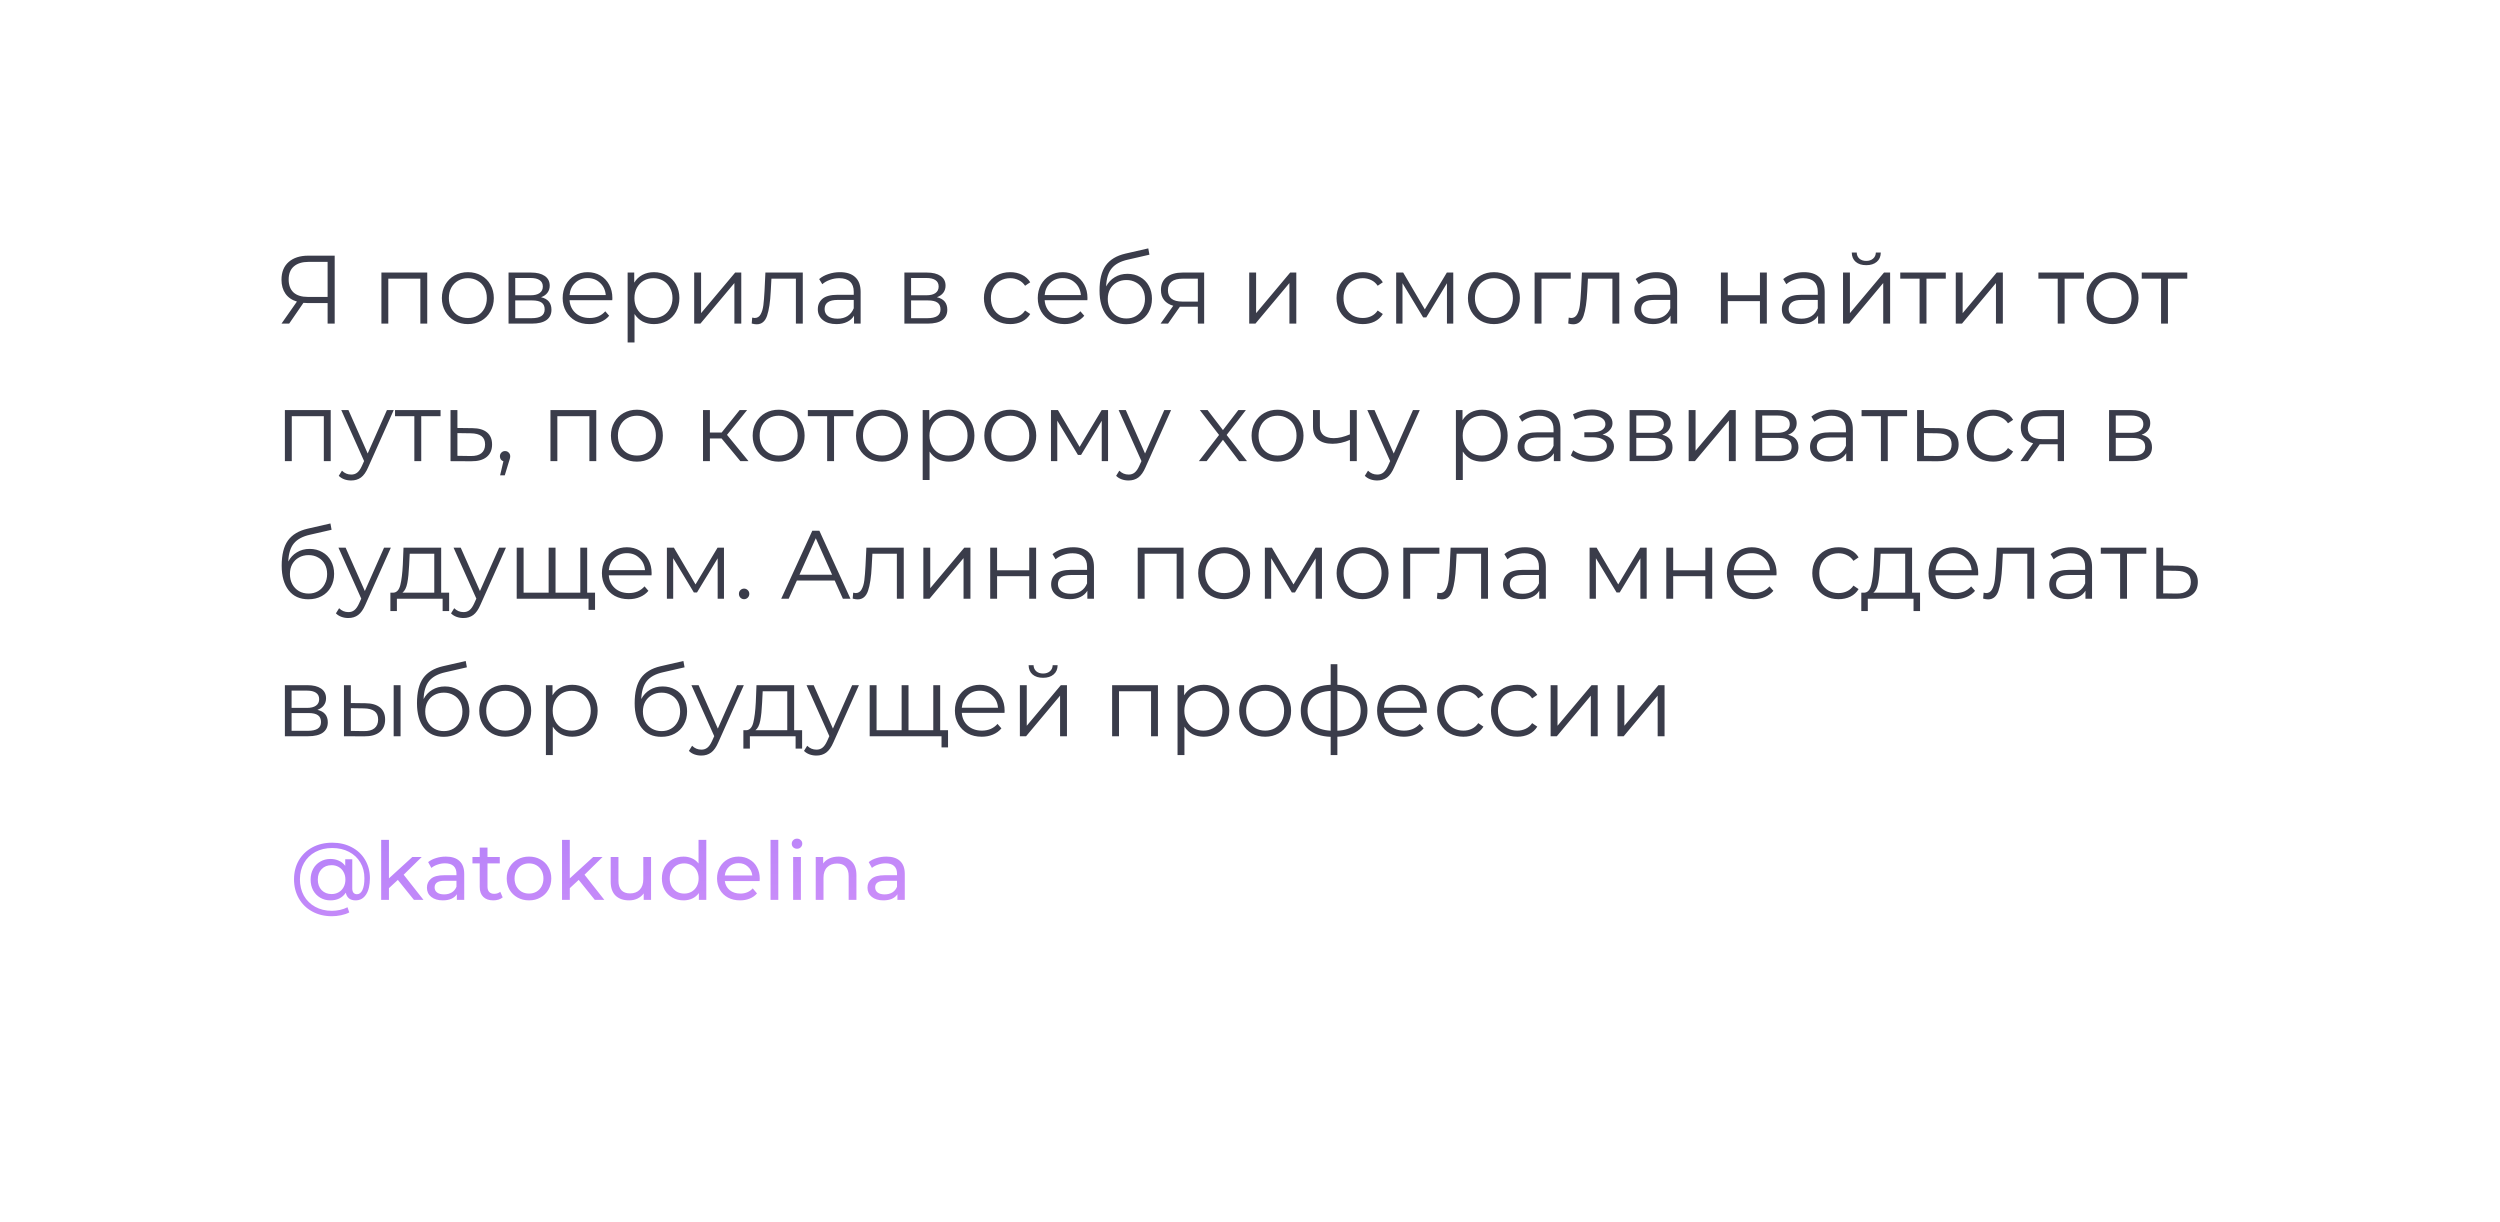 <?xml version="1.0" encoding="UTF-8"?> <svg xmlns="http://www.w3.org/2000/svg" width="309" height="151" viewBox="0 0 309 151" fill="none"> <g filter="url(#filter0_d_2078_106)"> <rect x="20" y="16" width="269" height="111" rx="14" fill="white"></rect> </g> <path d="M41.368 31.6V40H40.492V37.456H37.984C37.872 37.456 37.712 37.448 37.504 37.432L35.74 40H34.792L36.7 37.276C36.084 37.092 35.612 36.768 35.284 36.304C34.956 35.832 34.792 35.256 34.792 34.576C34.792 33.632 35.088 32.9 35.68 32.38C36.28 31.86 37.088 31.6 38.104 31.6H41.368ZM35.68 34.552C35.68 35.24 35.88 35.772 36.28 36.148C36.688 36.516 37.28 36.7 38.056 36.7H40.492V32.368H38.14C37.356 32.368 36.748 32.556 36.316 32.932C35.892 33.3 35.68 33.84 35.68 34.552ZM52.806 33.688V40H51.954V34.444H47.994V40H47.142V33.688H52.806ZM57.832 40.06C57.224 40.06 56.676 39.924 56.188 39.652C55.7 39.372 55.316 38.988 55.036 38.5C54.756 38.012 54.616 37.46 54.616 36.844C54.616 36.228 54.756 35.676 55.036 35.188C55.316 34.7 55.7 34.32 56.188 34.048C56.676 33.776 57.224 33.64 57.832 33.64C58.44 33.64 58.988 33.776 59.476 34.048C59.964 34.32 60.344 34.7 60.616 35.188C60.896 35.676 61.036 36.228 61.036 36.844C61.036 37.46 60.896 38.012 60.616 38.5C60.344 38.988 59.964 39.372 59.476 39.652C58.988 39.924 58.44 40.06 57.832 40.06ZM57.832 39.304C58.28 39.304 58.68 39.204 59.032 39.004C59.392 38.796 59.672 38.504 59.872 38.128C60.072 37.752 60.172 37.324 60.172 36.844C60.172 36.364 60.072 35.936 59.872 35.56C59.672 35.184 59.392 34.896 59.032 34.696C58.68 34.488 58.28 34.384 57.832 34.384C57.384 34.384 56.98 34.488 56.62 34.696C56.268 34.896 55.988 35.184 55.78 35.56C55.58 35.936 55.48 36.364 55.48 36.844C55.48 37.324 55.58 37.752 55.78 38.128C55.988 38.504 56.268 38.796 56.62 39.004C56.98 39.204 57.384 39.304 57.832 39.304ZM66.876 36.736C67.733 36.936 68.16 37.452 68.16 38.284C68.16 38.836 67.957 39.26 67.549 39.556C67.141 39.852 66.532 40 65.725 40H62.856V33.688H65.641C66.361 33.688 66.924 33.828 67.332 34.108C67.74 34.388 67.945 34.788 67.945 35.308C67.945 35.652 67.849 35.948 67.656 36.196C67.472 36.436 67.213 36.616 66.876 36.736ZM63.684 36.496H65.581C66.069 36.496 66.441 36.404 66.697 36.22C66.96 36.036 67.093 35.768 67.093 35.416C67.093 35.064 66.96 34.8 66.697 34.624C66.441 34.448 66.069 34.36 65.581 34.36H63.684V36.496ZM65.689 39.328C66.233 39.328 66.641 39.24 66.912 39.064C67.184 38.888 67.32 38.612 67.32 38.236C67.32 37.86 67.197 37.584 66.948 37.408C66.701 37.224 66.308 37.132 65.772 37.132H63.684V39.328H65.689ZM75.677 37.108H70.397C70.445 37.764 70.697 38.296 71.153 38.704C71.609 39.104 72.185 39.304 72.881 39.304C73.273 39.304 73.633 39.236 73.961 39.1C74.289 38.956 74.573 38.748 74.813 38.476L75.293 39.028C75.013 39.364 74.661 39.62 74.237 39.796C73.821 39.972 73.361 40.06 72.857 40.06C72.209 40.06 71.633 39.924 71.129 39.652C70.633 39.372 70.245 38.988 69.965 38.5C69.685 38.012 69.545 37.46 69.545 36.844C69.545 36.228 69.677 35.676 69.941 35.188C70.213 34.7 70.581 34.32 71.045 34.048C71.517 33.776 72.045 33.64 72.629 33.64C73.213 33.64 73.737 33.776 74.201 34.048C74.665 34.32 75.029 34.7 75.293 35.188C75.557 35.668 75.689 36.22 75.689 36.844L75.677 37.108ZM72.629 34.372C72.021 34.372 71.509 34.568 71.093 34.96C70.685 35.344 70.453 35.848 70.397 36.472H74.873C74.817 35.848 74.581 35.344 74.165 34.96C73.757 34.568 73.245 34.372 72.629 34.372ZM80.827 33.64C81.419 33.64 81.955 33.776 82.435 34.048C82.915 34.312 83.291 34.688 83.563 35.176C83.835 35.664 83.971 36.22 83.971 36.844C83.971 37.476 83.835 38.036 83.563 38.524C83.291 39.012 82.915 39.392 82.435 39.664C81.963 39.928 81.427 40.06 80.827 40.06C80.315 40.06 79.851 39.956 79.435 39.748C79.027 39.532 78.691 39.22 78.427 38.812V42.328H77.575V33.688H78.391V34.936C78.647 34.52 78.983 34.2 79.399 33.976C79.823 33.752 80.299 33.64 80.827 33.64ZM80.767 39.304C81.207 39.304 81.607 39.204 81.967 39.004C82.327 38.796 82.607 38.504 82.807 38.128C83.015 37.752 83.119 37.324 83.119 36.844C83.119 36.364 83.015 35.94 82.807 35.572C82.607 35.196 82.327 34.904 81.967 34.696C81.607 34.488 81.207 34.384 80.767 34.384C80.319 34.384 79.915 34.488 79.555 34.696C79.203 34.904 78.923 35.196 78.715 35.572C78.515 35.94 78.415 36.364 78.415 36.844C78.415 37.324 78.515 37.752 78.715 38.128C78.923 38.504 79.203 38.796 79.555 39.004C79.915 39.204 80.319 39.304 80.767 39.304ZM85.802 33.688H86.654V38.704L90.866 33.688H91.622V40H90.77V34.984L86.57 40H85.802V33.688ZM99.224 33.688V40H98.372V34.444H95.348L95.264 36.004C95.2 37.316 95.048 38.324 94.808 39.028C94.568 39.732 94.14 40.084 93.524 40.084C93.356 40.084 93.152 40.052 92.912 39.988L92.972 39.256C93.116 39.288 93.216 39.304 93.272 39.304C93.6 39.304 93.848 39.152 94.016 38.848C94.184 38.544 94.296 38.168 94.352 37.72C94.408 37.272 94.456 36.68 94.496 35.944L94.604 33.688H99.224ZM103.818 33.64C104.642 33.64 105.274 33.848 105.714 34.264C106.154 34.672 106.374 35.28 106.374 36.088V40H105.558V39.016C105.366 39.344 105.082 39.6 104.706 39.784C104.338 39.968 103.898 40.06 103.386 40.06C102.682 40.06 102.122 39.892 101.706 39.556C101.29 39.22 101.082 38.776 101.082 38.224C101.082 37.688 101.274 37.256 101.658 36.928C102.05 36.6 102.67 36.436 103.518 36.436H105.522V36.052C105.522 35.508 105.37 35.096 105.066 34.816C104.762 34.528 104.318 34.384 103.734 34.384C103.334 34.384 102.95 34.452 102.582 34.588C102.214 34.716 101.898 34.896 101.634 35.128L101.25 34.492C101.57 34.22 101.954 34.012 102.402 33.868C102.85 33.716 103.322 33.64 103.818 33.64ZM103.518 39.388C103.998 39.388 104.41 39.28 104.754 39.064C105.098 38.84 105.354 38.52 105.522 38.104V37.072H103.542C102.462 37.072 101.922 37.448 101.922 38.2C101.922 38.568 102.062 38.86 102.342 39.076C102.622 39.284 103.014 39.388 103.518 39.388ZM115.802 36.736C116.658 36.936 117.086 37.452 117.086 38.284C117.086 38.836 116.882 39.26 116.474 39.556C116.066 39.852 115.458 40 114.65 40H111.782V33.688H114.566C115.286 33.688 115.85 33.828 116.258 34.108C116.666 34.388 116.87 34.788 116.87 35.308C116.87 35.652 116.774 35.948 116.582 36.196C116.398 36.436 116.138 36.616 115.802 36.736ZM112.61 36.496H114.506C114.994 36.496 115.366 36.404 115.622 36.22C115.886 36.036 116.018 35.768 116.018 35.416C116.018 35.064 115.886 34.8 115.622 34.624C115.366 34.448 114.994 34.36 114.506 34.36H112.61V36.496ZM114.614 39.328C115.158 39.328 115.566 39.24 115.838 39.064C116.11 38.888 116.246 38.612 116.246 38.236C116.246 37.86 116.122 37.584 115.874 37.408C115.626 37.224 115.234 37.132 114.698 37.132H112.61V39.328H114.614ZM124.864 40.06C124.24 40.06 123.68 39.924 123.184 39.652C122.696 39.38 122.312 39 122.032 38.512C121.752 38.016 121.612 37.46 121.612 36.844C121.612 36.228 121.752 35.676 122.032 35.188C122.312 34.7 122.696 34.32 123.184 34.048C123.68 33.776 124.24 33.64 124.864 33.64C125.408 33.64 125.892 33.748 126.316 33.964C126.748 34.172 127.088 34.48 127.336 34.888L126.7 35.32C126.492 35.008 126.228 34.776 125.908 34.624C125.588 34.464 125.24 34.384 124.864 34.384C124.408 34.384 123.996 34.488 123.628 34.696C123.268 34.896 122.984 35.184 122.776 35.56C122.576 35.936 122.476 36.364 122.476 36.844C122.476 37.332 122.576 37.764 122.776 38.14C122.984 38.508 123.268 38.796 123.628 39.004C123.996 39.204 124.408 39.304 124.864 39.304C125.24 39.304 125.588 39.228 125.908 39.076C126.228 38.924 126.492 38.692 126.7 38.38L127.336 38.812C127.088 39.22 126.748 39.532 126.316 39.748C125.884 39.956 125.4 40.06 124.864 40.06ZM134.4 37.108H129.12C129.168 37.764 129.42 38.296 129.876 38.704C130.332 39.104 130.908 39.304 131.604 39.304C131.996 39.304 132.356 39.236 132.684 39.1C133.012 38.956 133.296 38.748 133.536 38.476L134.016 39.028C133.736 39.364 133.384 39.62 132.96 39.796C132.544 39.972 132.084 40.06 131.58 40.06C130.932 40.06 130.356 39.924 129.852 39.652C129.356 39.372 128.968 38.988 128.688 38.5C128.408 38.012 128.268 37.46 128.268 36.844C128.268 36.228 128.4 35.676 128.664 35.188C128.936 34.7 129.304 34.32 129.768 34.048C130.24 33.776 130.768 33.64 131.352 33.64C131.936 33.64 132.46 33.776 132.924 34.048C133.388 34.32 133.752 34.7 134.016 35.188C134.28 35.668 134.412 36.22 134.412 36.844L134.4 37.108ZM131.352 34.372C130.744 34.372 130.232 34.568 129.816 34.96C129.408 35.344 129.176 35.848 129.12 36.472L133.596 36.472C133.54 35.848 133.304 35.344 132.888 34.96C132.48 34.568 131.968 34.372 131.352 34.372ZM139.358 33.844C139.942 33.844 140.462 33.976 140.918 34.24C141.382 34.496 141.742 34.86 141.998 35.332C142.254 35.796 142.382 36.328 142.382 36.928C142.382 37.544 142.246 38.092 141.974 38.572C141.71 39.044 141.338 39.412 140.858 39.676C140.378 39.94 139.826 40.072 139.202 40.072C138.154 40.072 137.342 39.704 136.766 38.968C136.19 38.232 135.902 37.216 135.902 35.92C135.902 34.568 136.158 33.532 136.67 32.812C137.19 32.092 137.998 31.604 139.094 31.348L141.926 30.7L142.07 31.48L139.406 32.092C138.502 32.292 137.838 32.648 137.414 33.16C136.99 33.664 136.758 34.412 136.718 35.404C136.974 34.916 137.33 34.536 137.786 34.264C138.242 33.984 138.766 33.844 139.358 33.844ZM139.226 39.364C139.666 39.364 140.058 39.264 140.402 39.064C140.754 38.856 141.026 38.568 141.218 38.2C141.418 37.832 141.518 37.416 141.518 36.952C141.518 36.488 141.422 36.08 141.23 35.728C141.038 35.376 140.766 35.104 140.414 34.912C140.07 34.712 139.674 34.612 139.226 34.612C138.778 34.612 138.378 34.712 138.026 34.912C137.682 35.104 137.41 35.376 137.21 35.728C137.018 36.08 136.922 36.488 136.922 36.952C136.922 37.416 137.018 37.832 137.21 38.2C137.41 38.568 137.686 38.856 138.038 39.064C138.39 39.264 138.786 39.364 139.226 39.364ZM148.833 33.688V40H148.053V37.912H146.073H145.833L144.369 40H143.445L145.017 37.792C144.529 37.656 144.153 37.424 143.889 37.096C143.625 36.768 143.493 36.352 143.493 35.848C143.493 35.144 143.733 34.608 144.213 34.24C144.693 33.872 145.349 33.688 146.181 33.688H148.833ZM144.357 35.872C144.357 36.808 144.953 37.276 146.145 37.276H148.053V34.444H146.205C144.973 34.444 144.357 34.92 144.357 35.872ZM154.403 33.688H155.255V38.704L159.467 33.688H160.223V40H159.371V34.984L155.171 40H154.403V33.688ZM168.446 40.06C167.822 40.06 167.262 39.924 166.766 39.652C166.278 39.38 165.894 39 165.614 38.512C165.334 38.016 165.194 37.46 165.194 36.844C165.194 36.228 165.334 35.676 165.614 35.188C165.894 34.7 166.278 34.32 166.766 34.048C167.262 33.776 167.822 33.64 168.446 33.64C168.99 33.64 169.474 33.748 169.898 33.964C170.33 34.172 170.67 34.48 170.918 34.888L170.282 35.32C170.074 35.008 169.81 34.776 169.49 34.624C169.17 34.464 168.822 34.384 168.446 34.384C167.99 34.384 167.578 34.488 167.21 34.696C166.85 34.896 166.566 35.184 166.358 35.56C166.158 35.936 166.058 36.364 166.058 36.844C166.058 37.332 166.158 37.764 166.358 38.14C166.566 38.508 166.85 38.796 167.21 39.004C167.578 39.204 167.99 39.304 168.446 39.304C168.822 39.304 169.17 39.228 169.49 39.076C169.81 38.924 170.074 38.692 170.282 38.38L170.918 38.812C170.67 39.22 170.33 39.532 169.898 39.748C169.466 39.956 168.982 40.06 168.446 40.06ZM179.623 33.688V40H178.843V35.008L176.287 39.232H175.903L173.347 34.996V40H172.567V33.688H173.431L176.107 38.236L178.831 33.688H179.623ZM184.652 40.06C184.044 40.06 183.496 39.924 183.008 39.652C182.52 39.372 182.136 38.988 181.856 38.5C181.576 38.012 181.436 37.46 181.436 36.844C181.436 36.228 181.576 35.676 181.856 35.188C182.136 34.7 182.52 34.32 183.008 34.048C183.496 33.776 184.044 33.64 184.652 33.64C185.26 33.64 185.808 33.776 186.296 34.048C186.784 34.32 187.164 34.7 187.436 35.188C187.716 35.676 187.856 36.228 187.856 36.844C187.856 37.46 187.716 38.012 187.436 38.5C187.164 38.988 186.784 39.372 186.296 39.652C185.808 39.924 185.26 40.06 184.652 40.06ZM184.652 39.304C185.1 39.304 185.5 39.204 185.852 39.004C186.212 38.796 186.492 38.504 186.692 38.128C186.892 37.752 186.992 37.324 186.992 36.844C186.992 36.364 186.892 35.936 186.692 35.56C186.492 35.184 186.212 34.896 185.852 34.696C185.5 34.488 185.1 34.384 184.652 34.384C184.204 34.384 183.8 34.488 183.44 34.696C183.088 34.896 182.808 35.184 182.6 35.56C182.4 35.936 182.3 36.364 182.3 36.844C182.3 37.324 182.4 37.752 182.6 38.128C182.808 38.504 183.088 38.796 183.44 39.004C183.8 39.204 184.204 39.304 184.652 39.304ZM194.141 34.444H190.529V40H189.677V33.688H194.141V34.444ZM200.145 33.688V40H199.293V34.444H196.269L196.185 36.004C196.121 37.316 195.969 38.324 195.729 39.028C195.489 39.732 195.061 40.084 194.445 40.084C194.277 40.084 194.073 40.052 193.833 39.988L193.893 39.256C194.037 39.288 194.137 39.304 194.193 39.304C194.521 39.304 194.769 39.152 194.937 38.848C195.105 38.544 195.217 38.168 195.273 37.72C195.329 37.272 195.377 36.68 195.417 35.944L195.525 33.688H200.145ZM204.739 33.64C205.563 33.64 206.195 33.848 206.635 34.264C207.075 34.672 207.295 35.28 207.295 36.088V40H206.479V39.016C206.287 39.344 206.003 39.6 205.627 39.784C205.259 39.968 204.819 40.06 204.307 40.06C203.603 40.06 203.043 39.892 202.627 39.556C202.211 39.22 202.003 38.776 202.003 38.224C202.003 37.688 202.195 37.256 202.579 36.928C202.971 36.6 203.591 36.436 204.439 36.436H206.443V36.052C206.443 35.508 206.291 35.096 205.987 34.816C205.683 34.528 205.239 34.384 204.655 34.384C204.255 34.384 203.871 34.452 203.503 34.588C203.135 34.716 202.819 34.896 202.555 35.128L202.171 34.492C202.491 34.22 202.875 34.012 203.323 33.868C203.771 33.716 204.243 33.64 204.739 33.64ZM204.439 39.388C204.919 39.388 205.331 39.28 205.675 39.064C206.019 38.84 206.275 38.52 206.443 38.104V37.072H204.463C203.383 37.072 202.843 37.448 202.843 38.2C202.843 38.568 202.983 38.86 203.263 39.076C203.543 39.284 203.935 39.388 204.439 39.388ZM212.704 33.688H213.556V36.484H217.528V33.688H218.38V40H217.528V37.216H213.556V40H212.704V33.688ZM222.974 33.64C223.798 33.64 224.43 33.848 224.87 34.264C225.31 34.672 225.53 35.28 225.53 36.088V40H224.714V39.016C224.522 39.344 224.238 39.6 223.862 39.784C223.494 39.968 223.054 40.06 222.542 40.06C221.838 40.06 221.278 39.892 220.862 39.556C220.446 39.22 220.238 38.776 220.238 38.224C220.238 37.688 220.43 37.256 220.814 36.928C221.206 36.6 221.826 36.436 222.674 36.436H224.678V36.052C224.678 35.508 224.526 35.096 224.222 34.816C223.918 34.528 223.474 34.384 222.89 34.384C222.49 34.384 222.106 34.452 221.738 34.588C221.37 34.716 221.054 34.896 220.79 35.128L220.406 34.492C220.726 34.22 221.11 34.012 221.558 33.868C222.006 33.716 222.478 33.64 222.974 33.64ZM222.674 39.388C223.154 39.388 223.566 39.28 223.91 39.064C224.254 38.84 224.51 38.52 224.678 38.104V37.072H222.698C221.618 37.072 221.078 37.448 221.078 38.2C221.078 38.568 221.218 38.86 221.498 39.076C221.778 39.284 222.17 39.388 222.674 39.388ZM227.798 33.688H228.65V38.704L232.862 33.688H233.618V40H232.766V34.984L228.566 40H227.798V33.688ZM230.666 32.776C230.122 32.776 229.69 32.64 229.37 32.368C229.05 32.096 228.886 31.712 228.878 31.216H229.49C229.498 31.528 229.61 31.78 229.826 31.972C230.042 32.156 230.322 32.248 230.666 32.248C231.01 32.248 231.29 32.156 231.506 31.972C231.73 31.78 231.846 31.528 231.854 31.216H232.466C232.458 31.712 232.29 32.096 231.962 32.368C231.642 32.64 231.21 32.776 230.666 32.776ZM240.5 34.444H238.112V40H237.26V34.444H234.872V33.688H240.5V34.444ZM241.732 33.688H242.584V38.704L246.796 33.688H247.552V40H246.7V34.984L242.5 40H241.732V33.688ZM257.574 34.444H255.186V40H254.334V34.444H251.946V33.688H257.574V34.444ZM261.117 40.06C260.509 40.06 259.961 39.924 259.473 39.652C258.985 39.372 258.601 38.988 258.321 38.5C258.041 38.012 257.901 37.46 257.901 36.844C257.901 36.228 258.041 35.676 258.321 35.188C258.601 34.7 258.985 34.32 259.473 34.048C259.961 33.776 260.509 33.64 261.117 33.64C261.725 33.64 262.273 33.776 262.761 34.048C263.249 34.32 263.629 34.7 263.901 35.188C264.181 35.676 264.321 36.228 264.321 36.844C264.321 37.46 264.181 38.012 263.901 38.5C263.629 38.988 263.249 39.372 262.761 39.652C262.273 39.924 261.725 40.06 261.117 40.06ZM261.117 39.304C261.565 39.304 261.965 39.204 262.317 39.004C262.677 38.796 262.957 38.504 263.157 38.128C263.357 37.752 263.457 37.324 263.457 36.844C263.457 36.364 263.357 35.936 263.157 35.56C262.957 35.184 262.677 34.896 262.317 34.696C261.965 34.488 261.565 34.384 261.117 34.384C260.669 34.384 260.265 34.488 259.905 34.696C259.553 34.896 259.273 35.184 259.065 35.56C258.865 35.936 258.765 36.364 258.765 36.844C258.765 37.324 258.865 37.752 259.065 38.128C259.273 38.504 259.553 38.796 259.905 39.004C260.265 39.204 260.669 39.304 261.117 39.304ZM270.347 34.444H267.959V40H267.107V34.444H264.719V33.688H270.347V34.444ZM40.876 50.688V57H40.024V51.444H36.064V57H35.212V50.688H40.876ZM48.662 50.688L45.506 57.756C45.25 58.348 44.954 58.768 44.618 59.016C44.282 59.264 43.878 59.388 43.406 59.388C43.102 59.388 42.818 59.34 42.554 59.244C42.29 59.148 42.062 59.004 41.87 58.812L42.266 58.176C42.586 58.496 42.97 58.656 43.418 58.656C43.706 58.656 43.95 58.576 44.15 58.416C44.358 58.256 44.55 57.984 44.726 57.6L45.002 56.988L42.182 50.688H43.07L45.446 56.052L47.822 50.688H48.662ZM54.453 51.444H52.065V57H51.213V51.444H48.825V50.688H54.453V51.444ZM58.397 52.92C59.189 52.928 59.789 53.104 60.197 53.448C60.613 53.792 60.821 54.288 60.821 54.936C60.821 55.608 60.597 56.124 60.149 56.484C59.709 56.844 59.069 57.02 58.229 57.012L55.685 57V50.688H56.537V52.896L58.397 52.92ZM58.181 56.364C58.765 56.372 59.205 56.256 59.501 56.016C59.805 55.768 59.957 55.408 59.957 54.936C59.957 54.472 59.809 54.128 59.513 53.904C59.217 53.68 58.773 53.564 58.181 53.556L56.537 53.532V56.34L58.181 56.364ZM62.425 55.752C62.609 55.752 62.761 55.816 62.881 55.944C63.001 56.064 63.061 56.216 63.061 56.4C63.061 56.496 63.045 56.6 63.013 56.712C62.989 56.824 62.949 56.952 62.893 57.096L62.389 58.752H61.813L62.221 57.012C62.093 56.972 61.989 56.9 61.909 56.796C61.829 56.684 61.789 56.552 61.789 56.4C61.789 56.216 61.849 56.064 61.969 55.944C62.089 55.816 62.241 55.752 62.425 55.752ZM73.7 50.688V57H72.848V51.444H68.888V57H68.036V50.688H73.7ZM78.726 57.06C78.118 57.06 77.57 56.924 77.082 56.652C76.594 56.372 76.21 55.988 75.93 55.5C75.65 55.012 75.51 54.46 75.51 53.844C75.51 53.228 75.65 52.676 75.93 52.188C76.21 51.7 76.594 51.32 77.082 51.048C77.57 50.776 78.118 50.64 78.726 50.64C79.334 50.64 79.882 50.776 80.37 51.048C80.858 51.32 81.238 51.7 81.51 52.188C81.79 52.676 81.93 53.228 81.93 53.844C81.93 54.46 81.79 55.012 81.51 55.5C81.238 55.988 80.858 56.372 80.37 56.652C79.882 56.924 79.334 57.06 78.726 57.06ZM78.726 56.304C79.174 56.304 79.574 56.204 79.926 56.004C80.286 55.796 80.566 55.504 80.766 55.128C80.966 54.752 81.066 54.324 81.066 53.844C81.066 53.364 80.966 52.936 80.766 52.56C80.566 52.184 80.286 51.896 79.926 51.696C79.574 51.488 79.174 51.384 78.726 51.384C78.278 51.384 77.874 51.488 77.514 51.696C77.162 51.896 76.882 52.184 76.674 52.56C76.474 52.936 76.374 53.364 76.374 53.844C76.374 54.324 76.474 54.752 76.674 55.128C76.882 55.504 77.162 55.796 77.514 56.004C77.874 56.204 78.278 56.304 78.726 56.304ZM89.184 54.192H87.744V57H86.892V50.688H87.744V53.46H89.196L91.416 50.688H92.34L89.856 53.748L92.52 57H91.512L89.184 54.192ZM96.246 57.06C95.638 57.06 95.09 56.924 94.602 56.652C94.114 56.372 93.73 55.988 93.45 55.5C93.17 55.012 93.03 54.46 93.03 53.844C93.03 53.228 93.17 52.676 93.45 52.188C93.73 51.7 94.114 51.32 94.602 51.048C95.09 50.776 95.638 50.64 96.246 50.64C96.854 50.64 97.402 50.776 97.89 51.048C98.378 51.32 98.758 51.7 99.03 52.188C99.31 52.676 99.45 53.228 99.45 53.844C99.45 54.46 99.31 55.012 99.03 55.5C98.758 55.988 98.378 56.372 97.89 56.652C97.402 56.924 96.854 57.06 96.246 57.06ZM96.246 56.304C96.694 56.304 97.094 56.204 97.446 56.004C97.806 55.796 98.086 55.504 98.286 55.128C98.486 54.752 98.586 54.324 98.586 53.844C98.586 53.364 98.486 52.936 98.286 52.56C98.086 52.184 97.806 51.896 97.446 51.696C97.094 51.488 96.694 51.384 96.246 51.384C95.798 51.384 95.394 51.488 95.034 51.696C94.682 51.896 94.402 52.184 94.194 52.56C93.994 52.936 93.894 53.364 93.894 53.844C93.894 54.324 93.994 54.752 94.194 55.128C94.402 55.504 94.682 55.796 95.034 56.004C95.394 56.204 95.798 56.304 96.246 56.304ZM105.476 51.444H103.088V57H102.236V51.444H99.848V50.688H105.476V51.444ZM109.019 57.06C108.411 57.06 107.863 56.924 107.375 56.652C106.887 56.372 106.503 55.988 106.223 55.5C105.943 55.012 105.803 54.46 105.803 53.844C105.803 53.228 105.943 52.676 106.223 52.188C106.503 51.7 106.887 51.32 107.375 51.048C107.863 50.776 108.411 50.64 109.019 50.64C109.627 50.64 110.175 50.776 110.663 51.048C111.151 51.32 111.531 51.7 111.803 52.188C112.083 52.676 112.223 53.228 112.223 53.844C112.223 54.46 112.083 55.012 111.803 55.5C111.531 55.988 111.151 56.372 110.663 56.652C110.175 56.924 109.627 57.06 109.019 57.06ZM109.019 56.304C109.467 56.304 109.867 56.204 110.219 56.004C110.579 55.796 110.859 55.504 111.059 55.128C111.259 54.752 111.359 54.324 111.359 53.844C111.359 53.364 111.259 52.936 111.059 52.56C110.859 52.184 110.579 51.896 110.219 51.696C109.867 51.488 109.467 51.384 109.019 51.384C108.571 51.384 108.167 51.488 107.807 51.696C107.455 51.896 107.175 52.184 106.967 52.56C106.767 52.936 106.667 53.364 106.667 53.844C106.667 54.324 106.767 54.752 106.967 55.128C107.175 55.504 107.455 55.796 107.807 56.004C108.167 56.204 108.571 56.304 109.019 56.304ZM117.296 50.64C117.888 50.64 118.424 50.776 118.904 51.048C119.384 51.312 119.76 51.688 120.032 52.176C120.304 52.664 120.44 53.22 120.44 53.844C120.44 54.476 120.304 55.036 120.032 55.524C119.76 56.012 119.384 56.392 118.904 56.664C118.432 56.928 117.896 57.06 117.296 57.06C116.784 57.06 116.32 56.956 115.904 56.748C115.496 56.532 115.16 56.22 114.896 55.812V59.328H114.044V50.688H114.86V51.936C115.116 51.52 115.452 51.2 115.868 50.976C116.292 50.752 116.768 50.64 117.296 50.64ZM117.236 56.304C117.676 56.304 118.076 56.204 118.436 56.004C118.796 55.796 119.076 55.504 119.276 55.128C119.484 54.752 119.588 54.324 119.588 53.844C119.588 53.364 119.484 52.94 119.276 52.572C119.076 52.196 118.796 51.904 118.436 51.696C118.076 51.488 117.676 51.384 117.236 51.384C116.788 51.384 116.384 51.488 116.024 51.696C115.672 51.904 115.392 52.196 115.184 52.572C114.984 52.94 114.884 53.364 114.884 53.844C114.884 54.324 114.984 54.752 115.184 55.128C115.392 55.504 115.672 55.796 116.024 56.004C116.384 56.204 116.788 56.304 117.236 56.304ZM124.875 57.06C124.267 57.06 123.719 56.924 123.231 56.652C122.743 56.372 122.359 55.988 122.079 55.5C121.799 55.012 121.659 54.46 121.659 53.844C121.659 53.228 121.799 52.676 122.079 52.188C122.359 51.7 122.743 51.32 123.231 51.048C123.719 50.776 124.267 50.64 124.875 50.64C125.483 50.64 126.031 50.776 126.519 51.048C127.007 51.32 127.387 51.7 127.659 52.188C127.939 52.676 128.079 53.228 128.079 53.844C128.079 54.46 127.939 55.012 127.659 55.5C127.387 55.988 127.007 56.372 126.519 56.652C126.031 56.924 125.483 57.06 124.875 57.06ZM124.875 56.304C125.323 56.304 125.723 56.204 126.075 56.004C126.435 55.796 126.715 55.504 126.915 55.128C127.115 54.752 127.215 54.324 127.215 53.844C127.215 53.364 127.115 52.936 126.915 52.56C126.715 52.184 126.435 51.896 126.075 51.696C125.723 51.488 125.323 51.384 124.875 51.384C124.427 51.384 124.023 51.488 123.663 51.696C123.311 51.896 123.031 52.184 122.823 52.56C122.623 52.936 122.523 53.364 122.523 53.844C122.523 54.324 122.623 54.752 122.823 55.128C123.031 55.504 123.311 55.796 123.663 56.004C124.023 56.204 124.427 56.304 124.875 56.304ZM136.955 50.688V57H136.175V52.008L133.619 56.232H133.235L130.679 51.996V57H129.899V50.688H130.763L133.439 55.236L136.163 50.688H136.955ZM144.744 50.688L141.588 57.756C141.332 58.348 141.036 58.768 140.7 59.016C140.364 59.264 139.96 59.388 139.488 59.388C139.184 59.388 138.9 59.34 138.636 59.244C138.372 59.148 138.144 59.004 137.952 58.812L138.348 58.176C138.668 58.496 139.052 58.656 139.5 58.656C139.788 58.656 140.032 58.576 140.232 58.416C140.44 58.256 140.632 57.984 140.808 57.6L141.084 56.988L138.264 50.688H139.152L141.528 56.052L143.904 50.688H144.744ZM153.16 57L151.156 54.36L149.14 57H148.18L150.676 53.76L148.3 50.688H149.26L151.156 53.16L153.052 50.688H153.988L151.612 53.76L154.132 57H153.16ZM157.91 57.06C157.302 57.06 156.754 56.924 156.266 56.652C155.778 56.372 155.394 55.988 155.114 55.5C154.834 55.012 154.694 54.46 154.694 53.844C154.694 53.228 154.834 52.676 155.114 52.188C155.394 51.7 155.778 51.32 156.266 51.048C156.754 50.776 157.302 50.64 157.91 50.64C158.518 50.64 159.066 50.776 159.554 51.048C160.042 51.32 160.422 51.7 160.694 52.188C160.974 52.676 161.114 53.228 161.114 53.844C161.114 54.46 160.974 55.012 160.694 55.5C160.422 55.988 160.042 56.372 159.554 56.652C159.066 56.924 158.518 57.06 157.91 57.06ZM157.91 56.304C158.358 56.304 158.758 56.204 159.11 56.004C159.47 55.796 159.75 55.504 159.95 55.128C160.15 54.752 160.25 54.324 160.25 53.844C160.25 53.364 160.15 52.936 159.95 52.56C159.75 52.184 159.47 51.896 159.11 51.696C158.758 51.488 158.358 51.384 157.91 51.384C157.462 51.384 157.058 51.488 156.698 51.696C156.346 51.896 156.066 52.184 155.858 52.56C155.658 52.936 155.558 53.364 155.558 53.844C155.558 54.324 155.658 54.752 155.858 55.128C156.066 55.504 156.346 55.796 156.698 56.004C157.058 56.204 157.462 56.304 157.91 56.304ZM167.699 50.688V57H166.847V54.372C166.119 54.692 165.403 54.852 164.699 54.852C163.939 54.852 163.347 54.68 162.923 54.336C162.499 53.984 162.287 53.46 162.287 52.764V50.688H163.139V52.716C163.139 53.188 163.291 53.548 163.595 53.796C163.899 54.036 164.319 54.156 164.855 54.156C165.447 54.156 166.111 54 166.847 53.688V50.688H167.699ZM175.482 50.688L172.326 57.756C172.07 58.348 171.774 58.768 171.438 59.016C171.102 59.264 170.698 59.388 170.226 59.388C169.922 59.388 169.638 59.34 169.374 59.244C169.11 59.148 168.882 59.004 168.69 58.812L169.086 58.176C169.406 58.496 169.79 58.656 170.238 58.656C170.526 58.656 170.77 58.576 170.97 58.416C171.178 58.256 171.37 57.984 171.546 57.6L171.822 56.988L169.002 50.688H169.89L172.266 56.052L174.642 50.688H175.482ZM183.202 50.64C183.794 50.64 184.33 50.776 184.81 51.048C185.29 51.312 185.666 51.688 185.938 52.176C186.21 52.664 186.346 53.22 186.346 53.844C186.346 54.476 186.21 55.036 185.938 55.524C185.666 56.012 185.29 56.392 184.81 56.664C184.338 56.928 183.802 57.06 183.202 57.06C182.69 57.06 182.226 56.956 181.81 56.748C181.402 56.532 181.066 56.22 180.802 55.812V59.328H179.95V50.688H180.766V51.936C181.022 51.52 181.358 51.2 181.774 50.976C182.198 50.752 182.674 50.64 183.202 50.64ZM183.142 56.304C183.582 56.304 183.982 56.204 184.342 56.004C184.702 55.796 184.982 55.504 185.182 55.128C185.39 54.752 185.494 54.324 185.494 53.844C185.494 53.364 185.39 52.94 185.182 52.572C184.982 52.196 184.702 51.904 184.342 51.696C183.982 51.488 183.582 51.384 183.142 51.384C182.694 51.384 182.29 51.488 181.93 51.696C181.578 51.904 181.298 52.196 181.09 52.572C180.89 52.94 180.79 53.364 180.79 53.844C180.79 54.324 180.89 54.752 181.09 55.128C181.298 55.504 181.578 55.796 181.93 56.004C182.29 56.204 182.694 56.304 183.142 56.304ZM190.314 50.64C191.138 50.64 191.77 50.848 192.21 51.264C192.65 51.672 192.87 52.28 192.87 53.088V57H192.054V56.016C191.862 56.344 191.578 56.6 191.202 56.784C190.834 56.968 190.394 57.06 189.882 57.06C189.178 57.06 188.618 56.892 188.202 56.556C187.786 56.22 187.578 55.776 187.578 55.224C187.578 54.688 187.77 54.256 188.154 53.928C188.546 53.6 189.166 53.436 190.014 53.436H192.018V53.052C192.018 52.508 191.866 52.096 191.562 51.816C191.258 51.528 190.814 51.384 190.23 51.384C189.83 51.384 189.446 51.452 189.078 51.588C188.71 51.716 188.394 51.896 188.13 52.128L187.746 51.492C188.066 51.22 188.45 51.012 188.898 50.868C189.346 50.716 189.818 50.64 190.314 50.64ZM190.014 56.388C190.494 56.388 190.906 56.28 191.25 56.064C191.594 55.84 191.85 55.52 192.018 55.104V54.072H190.038C188.958 54.072 188.418 54.448 188.418 55.2C188.418 55.568 188.558 55.86 188.838 56.076C189.118 56.284 189.51 56.388 190.014 56.388ZM198.081 53.712C198.529 53.816 198.873 53.996 199.113 54.252C199.361 54.508 199.485 54.82 199.485 55.188C199.485 55.556 199.357 55.884 199.101 56.172C198.853 56.46 198.513 56.684 198.081 56.844C197.649 56.996 197.173 57.072 196.653 57.072C196.197 57.072 195.749 57.008 195.309 56.88C194.869 56.744 194.485 56.548 194.157 56.292L194.445 55.656C194.733 55.872 195.069 56.04 195.453 56.16C195.837 56.28 196.225 56.34 196.617 56.34C197.201 56.34 197.677 56.232 198.045 56.016C198.421 55.792 198.609 55.492 198.609 55.116C198.609 54.78 198.457 54.52 198.153 54.336C197.849 54.144 197.433 54.048 196.905 54.048H195.825V53.424H196.857C197.329 53.424 197.709 53.336 197.997 53.16C198.285 52.976 198.429 52.732 198.429 52.428C198.429 52.092 198.265 51.828 197.937 51.636C197.617 51.444 197.197 51.348 196.677 51.348C195.997 51.348 195.325 51.52 194.661 51.864L194.421 51.204C195.173 50.812 195.953 50.616 196.761 50.616C197.241 50.616 197.673 50.688 198.057 50.832C198.449 50.968 198.753 51.164 198.969 51.42C199.193 51.676 199.305 51.972 199.305 52.308C199.305 52.628 199.193 52.912 198.969 53.16C198.753 53.408 198.457 53.592 198.081 53.712ZM205.439 53.736C206.295 53.936 206.723 54.452 206.723 55.284C206.723 55.836 206.519 56.26 206.111 56.556C205.703 56.852 205.095 57 204.287 57H201.419V50.688H204.203C204.923 50.688 205.487 50.828 205.895 51.108C206.303 51.388 206.507 51.788 206.507 52.308C206.507 52.652 206.411 52.948 206.219 53.196C206.035 53.436 205.775 53.616 205.439 53.736ZM202.247 53.496H204.143C204.631 53.496 205.003 53.404 205.259 53.22C205.523 53.036 205.655 52.768 205.655 52.416C205.655 52.064 205.523 51.8 205.259 51.624C205.003 51.448 204.631 51.36 204.143 51.36H202.247V53.496ZM204.251 56.328C204.795 56.328 205.203 56.24 205.475 56.064C205.747 55.888 205.883 55.612 205.883 55.236C205.883 54.86 205.759 54.584 205.511 54.408C205.263 54.224 204.871 54.132 204.335 54.132H202.247V56.328H204.251ZM208.72 50.688H209.572V55.704L213.784 50.688H214.54V57H213.688V51.984L209.488 57H208.72V50.688ZM221.002 53.736C221.858 53.936 222.286 54.452 222.286 55.284C222.286 55.836 222.082 56.26 221.674 56.556C221.266 56.852 220.658 57 219.85 57H216.982V50.688H219.766C220.486 50.688 221.05 50.828 221.458 51.108C221.866 51.388 222.07 51.788 222.07 52.308C222.07 52.652 221.974 52.948 221.782 53.196C221.598 53.436 221.338 53.616 221.002 53.736ZM217.81 53.496H219.706C220.194 53.496 220.566 53.404 220.822 53.22C221.086 53.036 221.218 52.768 221.218 52.416C221.218 52.064 221.086 51.8 220.822 51.624C220.566 51.448 220.194 51.36 219.706 51.36H217.81V53.496ZM219.814 56.328C220.358 56.328 220.766 56.24 221.038 56.064C221.31 55.888 221.446 55.612 221.446 55.236C221.446 54.86 221.322 54.584 221.074 54.408C220.826 54.224 220.434 54.132 219.898 54.132H217.81V56.328H219.814ZM226.454 50.64C227.278 50.64 227.91 50.848 228.35 51.264C228.79 51.672 229.01 52.28 229.01 53.088V57H228.194V56.016C228.002 56.344 227.718 56.6 227.342 56.784C226.974 56.968 226.534 57.06 226.022 57.06C225.318 57.06 224.758 56.892 224.342 56.556C223.926 56.22 223.718 55.776 223.718 55.224C223.718 54.688 223.91 54.256 224.294 53.928C224.686 53.6 225.306 53.436 226.154 53.436H228.158V53.052C228.158 52.508 228.006 52.096 227.702 51.816C227.398 51.528 226.954 51.384 226.37 51.384C225.97 51.384 225.586 51.452 225.218 51.588C224.85 51.716 224.534 51.896 224.27 52.128L223.886 51.492C224.206 51.22 224.59 51.012 225.038 50.868C225.486 50.716 225.958 50.64 226.454 50.64ZM226.154 56.388C226.634 56.388 227.046 56.28 227.39 56.064C227.734 55.84 227.99 55.52 228.158 55.104V54.072H226.178C225.098 54.072 224.558 54.448 224.558 55.2C224.558 55.568 224.698 55.86 224.978 56.076C225.258 56.284 225.65 56.388 226.154 56.388ZM235.718 51.444H233.33V57H232.478V51.444H230.09V50.688H235.718V51.444ZM239.662 52.92C240.454 52.928 241.054 53.104 241.462 53.448C241.878 53.792 242.086 54.288 242.086 54.936C242.086 55.608 241.862 56.124 241.414 56.484C240.974 56.844 240.334 57.02 239.494 57.012L236.95 57V50.688H237.802V52.896L239.662 52.92ZM239.446 56.364C240.03 56.372 240.47 56.256 240.766 56.016C241.07 55.768 241.222 55.408 241.222 54.936C241.222 54.472 241.074 54.128 240.778 53.904C240.482 53.68 240.038 53.564 239.446 53.556L237.802 53.532V56.34L239.446 56.364ZM246.352 57.06C245.728 57.06 245.168 56.924 244.672 56.652C244.184 56.38 243.8 56 243.52 55.512C243.24 55.016 243.1 54.46 243.1 53.844C243.1 53.228 243.24 52.676 243.52 52.188C243.8 51.7 244.184 51.32 244.672 51.048C245.168 50.776 245.728 50.64 246.352 50.64C246.896 50.64 247.38 50.748 247.804 50.964C248.236 51.172 248.576 51.48 248.824 51.888L248.188 52.32C247.98 52.008 247.716 51.776 247.396 51.624C247.076 51.464 246.728 51.384 246.352 51.384C245.896 51.384 245.484 51.488 245.116 51.696C244.756 51.896 244.472 52.184 244.264 52.56C244.064 52.936 243.964 53.364 243.964 53.844C243.964 54.332 244.064 54.764 244.264 55.14C244.472 55.508 244.756 55.796 245.116 56.004C245.484 56.204 245.896 56.304 246.352 56.304C246.728 56.304 247.076 56.228 247.396 56.076C247.716 55.924 247.98 55.692 248.188 55.38L248.824 55.812C248.576 56.22 248.236 56.532 247.804 56.748C247.372 56.956 246.888 57.06 246.352 57.06ZM255.111 50.688V57H254.331V54.912H252.351H252.111L250.647 57H249.723L251.295 54.792C250.807 54.656 250.431 54.424 250.167 54.096C249.903 53.768 249.771 53.352 249.771 52.848C249.771 52.144 250.011 51.608 250.491 51.24C250.971 50.872 251.627 50.688 252.459 50.688H255.111ZM250.635 52.872C250.635 53.808 251.231 54.276 252.423 54.276H254.331V51.444H252.483C251.251 51.444 250.635 51.92 250.635 52.872ZM264.701 53.736C265.557 53.936 265.985 54.452 265.985 55.284C265.985 55.836 265.781 56.26 265.373 56.556C264.965 56.852 264.357 57 263.549 57H260.681V50.688H263.465C264.185 50.688 264.749 50.828 265.157 51.108C265.565 51.388 265.769 51.788 265.769 52.308C265.769 52.652 265.673 52.948 265.481 53.196C265.297 53.436 265.037 53.616 264.701 53.736ZM261.509 53.496H263.405C263.893 53.496 264.265 53.404 264.521 53.22C264.785 53.036 264.917 52.768 264.917 52.416C264.917 52.064 264.785 51.8 264.521 51.624C264.265 51.448 263.893 51.36 263.405 51.36H261.509V53.496ZM263.513 56.328C264.057 56.328 264.465 56.24 264.737 56.064C265.009 55.888 265.145 55.612 265.145 55.236C265.145 54.86 265.021 54.584 264.773 54.408C264.525 54.224 264.133 54.132 263.597 54.132H261.509V56.328H263.513ZM38.272 67.844C38.856 67.844 39.376 67.976 39.832 68.24C40.296 68.496 40.656 68.86 40.912 69.332C41.168 69.796 41.296 70.328 41.296 70.928C41.296 71.544 41.16 72.092 40.888 72.572C40.624 73.044 40.252 73.412 39.772 73.676C39.292 73.94 38.74 74.072 38.116 74.072C37.068 74.072 36.256 73.704 35.68 72.968C35.104 72.232 34.816 71.216 34.816 69.92C34.816 68.568 35.072 67.532 35.584 66.812C36.104 66.092 36.912 65.604 38.008 65.348L40.84 64.7L40.984 65.48L38.32 66.092C37.416 66.292 36.752 66.648 36.328 67.16C35.904 67.664 35.672 68.412 35.632 69.404C35.888 68.916 36.244 68.536 36.7 68.264C37.156 67.984 37.68 67.844 38.272 67.844ZM38.14 73.364C38.58 73.364 38.972 73.264 39.316 73.064C39.668 72.856 39.94 72.568 40.132 72.2C40.332 71.832 40.432 71.416 40.432 70.952C40.432 70.488 40.336 70.08 40.144 69.728C39.952 69.376 39.68 69.104 39.328 68.912C38.984 68.712 38.588 68.612 38.14 68.612C37.692 68.612 37.292 68.712 36.94 68.912C36.596 69.104 36.324 69.376 36.124 69.728C35.932 70.08 35.836 70.488 35.836 70.952C35.836 71.416 35.932 71.832 36.124 72.2C36.324 72.568 36.6 72.856 36.952 73.064C37.304 73.264 37.7 73.364 38.14 73.364ZM48.31 67.688L45.154 74.756C44.898 75.348 44.602 75.768 44.266 76.016C43.93 76.264 43.526 76.388 43.054 76.388C42.75 76.388 42.466 76.34 42.202 76.244C41.938 76.148 41.71 76.004 41.518 75.812L41.914 75.176C42.234 75.496 42.618 75.656 43.066 75.656C43.354 75.656 43.598 75.576 43.798 75.416C44.006 75.256 44.198 74.984 44.374 74.6L44.65 73.988L41.83 67.688H42.718L45.094 73.052L47.47 67.688H48.31ZM55.513 73.256V75.524H54.709V74H49.056V75.524H48.252V73.256H48.612C49.036 73.232 49.325 72.92 49.477 72.32C49.629 71.72 49.733 70.88 49.788 69.8L49.873 67.688H54.529V73.256H55.513ZM50.569 69.848C50.529 70.744 50.453 71.484 50.34 72.068C50.228 72.644 50.029 73.04 49.74 73.256H53.676V68.444H50.641L50.569 69.848ZM62.537 67.688L59.381 74.756C59.125 75.348 58.829 75.768 58.493 76.016C58.157 76.264 57.753 76.388 57.281 76.388C56.977 76.388 56.693 76.34 56.429 76.244C56.165 76.148 55.937 76.004 55.745 75.812L56.141 75.176C56.461 75.496 56.845 75.656 57.293 75.656C57.581 75.656 57.825 75.576 58.025 75.416C58.233 75.256 58.425 74.984 58.601 74.6L58.877 73.988L56.057 67.688H56.945L59.321 73.052L61.697 67.688H62.537ZM72.576 67.688V74H63.864V67.688H64.716V73.256H67.812V67.688H68.664V73.256H71.724V67.688H72.576ZM73.548 73.256V75.38H72.744V74H71.676V73.256H73.548ZM80.529 71.108H75.249C75.297 71.764 75.549 72.296 76.005 72.704C76.461 73.104 77.037 73.304 77.733 73.304C78.125 73.304 78.485 73.236 78.813 73.1C79.141 72.956 79.425 72.748 79.665 72.476L80.145 73.028C79.865 73.364 79.513 73.62 79.089 73.796C78.673 73.972 78.213 74.06 77.709 74.06C77.061 74.06 76.485 73.924 75.981 73.652C75.485 73.372 75.097 72.988 74.817 72.5C74.537 72.012 74.397 71.46 74.397 70.844C74.397 70.228 74.529 69.676 74.793 69.188C75.065 68.7 75.433 68.32 75.897 68.048C76.369 67.776 76.897 67.64 77.481 67.64C78.065 67.64 78.589 67.776 79.053 68.048C79.517 68.32 79.881 68.7 80.145 69.188C80.409 69.668 80.541 70.22 80.541 70.844L80.529 71.108ZM77.481 68.372C76.873 68.372 76.361 68.568 75.945 68.96C75.537 69.344 75.305 69.848 75.249 70.472H79.725C79.669 69.848 79.433 69.344 79.017 68.96C78.609 68.568 78.097 68.372 77.481 68.372ZM89.483 67.688V74H88.703V69.008L86.147 73.232H85.763L83.207 68.996V74H82.427V67.688H83.291L85.967 72.236L88.691 67.688H89.483ZM91.967 74.06C91.791 74.06 91.639 73.996 91.511 73.868C91.391 73.74 91.331 73.584 91.331 73.4C91.331 73.216 91.391 73.064 91.511 72.944C91.639 72.816 91.791 72.752 91.967 72.752C92.143 72.752 92.295 72.816 92.423 72.944C92.551 73.064 92.615 73.216 92.615 73.4C92.615 73.584 92.551 73.74 92.423 73.868C92.295 73.996 92.143 74.06 91.967 74.06ZM103.171 71.756H98.491L97.483 74H96.559L100.399 65.6H101.275L105.115 74H104.179L103.171 71.756ZM102.847 71.036L100.831 66.524L98.815 71.036H102.847ZM111.704 67.688V74H110.852V68.444H107.828L107.744 70.004C107.68 71.316 107.528 72.324 107.288 73.028C107.048 73.732 106.62 74.084 106.004 74.084C105.836 74.084 105.632 74.052 105.392 73.988L105.452 73.256C105.596 73.288 105.696 73.304 105.752 73.304C106.08 73.304 106.328 73.152 106.496 72.848C106.664 72.544 106.776 72.168 106.832 71.72C106.888 71.272 106.936 70.68 106.976 69.944L107.084 67.688H111.704ZM114.126 67.688H114.978V72.704L119.19 67.688H119.946V74H119.094V68.984L114.894 74H114.126V67.688ZM122.388 67.688H123.24V70.484H127.212V67.688H128.064V74H127.212V71.216H123.24V74H122.388V67.688ZM132.657 67.64C133.481 67.64 134.113 67.848 134.553 68.264C134.993 68.672 135.213 69.28 135.213 70.088V74H134.397V73.016C134.205 73.344 133.921 73.6 133.545 73.784C133.177 73.968 132.737 74.06 132.225 74.06C131.521 74.06 130.961 73.892 130.545 73.556C130.129 73.22 129.921 72.776 129.921 72.224C129.921 71.688 130.113 71.256 130.497 70.928C130.889 70.6 131.509 70.436 132.357 70.436H134.361V70.052C134.361 69.508 134.209 69.096 133.905 68.816C133.601 68.528 133.157 68.384 132.573 68.384C132.173 68.384 131.789 68.452 131.421 68.588C131.053 68.716 130.737 68.896 130.473 69.128L130.089 68.492C130.409 68.22 130.793 68.012 131.241 67.868C131.689 67.716 132.161 67.64 132.657 67.64ZM132.357 73.388C132.837 73.388 133.249 73.28 133.593 73.064C133.937 72.84 134.193 72.52 134.361 72.104V71.072H132.381C131.301 71.072 130.761 71.448 130.761 72.2C130.761 72.568 130.901 72.86 131.181 73.076C131.461 73.284 131.853 73.388 132.357 73.388ZM146.286 67.688V74H145.434V68.444H141.474V74H140.622V67.688H146.286ZM151.312 74.06C150.704 74.06 150.156 73.924 149.668 73.652C149.18 73.372 148.796 72.988 148.516 72.5C148.236 72.012 148.096 71.46 148.096 70.844C148.096 70.228 148.236 69.676 148.516 69.188C148.796 68.7 149.18 68.32 149.668 68.048C150.156 67.776 150.704 67.64 151.312 67.64C151.92 67.64 152.468 67.776 152.956 68.048C153.444 68.32 153.824 68.7 154.096 69.188C154.376 69.676 154.516 70.228 154.516 70.844C154.516 71.46 154.376 72.012 154.096 72.5C153.824 72.988 153.444 73.372 152.956 73.652C152.468 73.924 151.92 74.06 151.312 74.06ZM151.312 73.304C151.76 73.304 152.16 73.204 152.512 73.004C152.872 72.796 153.152 72.504 153.352 72.128C153.552 71.752 153.652 71.324 153.652 70.844C153.652 70.364 153.552 69.936 153.352 69.56C153.152 69.184 152.872 68.896 152.512 68.696C152.16 68.488 151.76 68.384 151.312 68.384C150.864 68.384 150.46 68.488 150.1 68.696C149.748 68.896 149.468 69.184 149.26 69.56C149.06 69.936 148.96 70.364 148.96 70.844C148.96 71.324 149.06 71.752 149.26 72.128C149.468 72.504 149.748 72.796 150.1 73.004C150.46 73.204 150.864 73.304 151.312 73.304ZM163.393 67.688V74H162.613V69.008L160.057 73.232H159.673L157.117 68.996V74H156.337V67.688H157.201L159.877 72.236L162.601 67.688H163.393ZM168.421 74.06C167.813 74.06 167.265 73.924 166.777 73.652C166.289 73.372 165.905 72.988 165.625 72.5C165.345 72.012 165.205 71.46 165.205 70.844C165.205 70.228 165.345 69.676 165.625 69.188C165.905 68.7 166.289 68.32 166.777 68.048C167.265 67.776 167.813 67.64 168.421 67.64C169.029 67.64 169.577 67.776 170.065 68.048C170.553 68.32 170.933 68.7 171.205 69.188C171.485 69.676 171.625 70.228 171.625 70.844C171.625 71.46 171.485 72.012 171.205 72.5C170.933 72.988 170.553 73.372 170.065 73.652C169.577 73.924 169.029 74.06 168.421 74.06ZM168.421 73.304C168.869 73.304 169.269 73.204 169.621 73.004C169.981 72.796 170.261 72.504 170.461 72.128C170.661 71.752 170.761 71.324 170.761 70.844C170.761 70.364 170.661 69.936 170.461 69.56C170.261 69.184 169.981 68.896 169.621 68.696C169.269 68.488 168.869 68.384 168.421 68.384C167.973 68.384 167.569 68.488 167.209 68.696C166.857 68.896 166.577 69.184 166.369 69.56C166.169 69.936 166.069 70.364 166.069 70.844C166.069 71.324 166.169 71.752 166.369 72.128C166.577 72.504 166.857 72.796 167.209 73.004C167.569 73.204 167.973 73.304 168.421 73.304ZM177.91 68.444H174.298V74H173.446V67.688H177.91V68.444ZM183.915 67.688V74H183.063V68.444H180.039L179.955 70.004C179.891 71.316 179.739 72.324 179.499 73.028C179.259 73.732 178.831 74.084 178.215 74.084C178.047 74.084 177.843 74.052 177.603 73.988L177.663 73.256C177.807 73.288 177.907 73.304 177.963 73.304C178.291 73.304 178.539 73.152 178.707 72.848C178.875 72.544 178.987 72.168 179.043 71.72C179.099 71.272 179.147 70.68 179.187 69.944L179.295 67.688H183.915ZM188.509 67.64C189.333 67.64 189.965 67.848 190.405 68.264C190.845 68.672 191.065 69.28 191.065 70.088V74H190.249V73.016C190.057 73.344 189.773 73.6 189.397 73.784C189.029 73.968 188.589 74.06 188.077 74.06C187.373 74.06 186.813 73.892 186.397 73.556C185.981 73.22 185.773 72.776 185.773 72.224C185.773 71.688 185.965 71.256 186.349 70.928C186.741 70.6 187.361 70.436 188.209 70.436H190.213V70.052C190.213 69.508 190.061 69.096 189.757 68.816C189.453 68.528 189.009 68.384 188.425 68.384C188.025 68.384 187.641 68.452 187.273 68.588C186.905 68.716 186.589 68.896 186.325 69.128L185.941 68.492C186.261 68.22 186.645 68.012 187.093 67.868C187.541 67.716 188.013 67.64 188.509 67.64ZM188.209 73.388C188.689 73.388 189.101 73.28 189.445 73.064C189.789 72.84 190.045 72.52 190.213 72.104V71.072H188.233C187.153 71.072 186.613 71.448 186.613 72.2C186.613 72.568 186.753 72.86 187.033 73.076C187.313 73.284 187.705 73.388 188.209 73.388ZM203.53 67.688V74H202.75V69.008L200.194 73.232H199.81L197.254 68.996V74H196.474V67.688H197.338L200.014 72.236L202.738 67.688H203.53ZM205.954 67.688H206.806V70.484H210.778V67.688H211.63V74H210.778V71.216H206.806V74H205.954V67.688ZM219.572 71.108H214.292C214.34 71.764 214.592 72.296 215.048 72.704C215.504 73.104 216.08 73.304 216.776 73.304C217.168 73.304 217.528 73.236 217.856 73.1C218.184 72.956 218.468 72.748 218.708 72.476L219.188 73.028C218.908 73.364 218.556 73.62 218.132 73.796C217.716 73.972 217.256 74.06 216.752 74.06C216.104 74.06 215.528 73.924 215.024 73.652C214.528 73.372 214.14 72.988 213.86 72.5C213.58 72.012 213.44 71.46 213.44 70.844C213.44 70.228 213.572 69.676 213.836 69.188C214.108 68.7 214.476 68.32 214.94 68.048C215.412 67.776 215.94 67.64 216.524 67.64C217.108 67.64 217.632 67.776 218.096 68.048C218.56 68.32 218.924 68.7 219.188 69.188C219.452 69.668 219.584 70.22 219.584 70.844L219.572 71.108ZM216.524 68.372C215.916 68.372 215.404 68.568 214.988 68.96C214.58 69.344 214.348 69.848 214.292 70.472H218.768C218.712 69.848 218.476 69.344 218.06 68.96C217.652 68.568 217.14 68.372 216.524 68.372ZM227.25 74.06C226.626 74.06 226.066 73.924 225.57 73.652C225.082 73.38 224.698 73 224.418 72.512C224.138 72.016 223.998 71.46 223.998 70.844C223.998 70.228 224.138 69.676 224.418 69.188C224.698 68.7 225.082 68.32 225.57 68.048C226.066 67.776 226.626 67.64 227.25 67.64C227.794 67.64 228.278 67.748 228.702 67.964C229.134 68.172 229.474 68.48 229.722 68.888L229.086 69.32C228.878 69.008 228.614 68.776 228.294 68.624C227.974 68.464 227.626 68.384 227.25 68.384C226.794 68.384 226.382 68.488 226.014 68.696C225.654 68.896 225.37 69.184 225.162 69.56C224.962 69.936 224.862 70.364 224.862 70.844C224.862 71.332 224.962 71.764 225.162 72.14C225.37 72.508 225.654 72.796 226.014 73.004C226.382 73.204 226.794 73.304 227.25 73.304C227.626 73.304 227.974 73.228 228.294 73.076C228.614 72.924 228.878 72.692 229.086 72.38L229.722 72.812C229.474 73.22 229.134 73.532 228.702 73.748C228.27 73.956 227.786 74.06 227.25 74.06ZM237.317 73.256V75.524H236.513V74H230.861V75.524H230.057V73.256H230.417C230.841 73.232 231.129 72.92 231.281 72.32C231.433 71.72 231.537 70.88 231.593 69.8L231.677 67.688H236.333V73.256H237.317ZM232.373 69.848C232.333 70.744 232.257 71.484 232.145 72.068C232.033 72.644 231.833 73.04 231.545 73.256H235.481V68.444H232.445L232.373 69.848ZM244.498 71.108H239.218C239.266 71.764 239.518 72.296 239.974 72.704C240.43 73.104 241.006 73.304 241.702 73.304C242.094 73.304 242.454 73.236 242.782 73.1C243.11 72.956 243.394 72.748 243.634 72.476L244.114 73.028C243.834 73.364 243.482 73.62 243.058 73.796C242.642 73.972 242.182 74.06 241.678 74.06C241.03 74.06 240.454 73.924 239.95 73.652C239.454 73.372 239.066 72.988 238.786 72.5C238.506 72.012 238.366 71.46 238.366 70.844C238.366 70.228 238.498 69.676 238.762 69.188C239.034 68.7 239.402 68.32 239.866 68.048C240.338 67.776 240.866 67.64 241.45 67.64C242.034 67.64 242.558 67.776 243.022 68.048C243.486 68.32 243.85 68.7 244.114 69.188C244.378 69.668 244.51 70.22 244.51 70.844L244.498 71.108ZM241.45 68.372C240.842 68.372 240.33 68.568 239.914 68.96C239.506 69.344 239.274 69.848 239.218 70.472H243.694C243.638 69.848 243.402 69.344 242.986 68.96C242.578 68.568 242.066 68.372 241.45 68.372ZM251.427 67.688V74H250.575V68.444H247.551L247.467 70.004C247.403 71.316 247.251 72.324 247.011 73.028C246.771 73.732 246.343 74.084 245.727 74.084C245.559 74.084 245.355 74.052 245.115 73.988L245.175 73.256C245.319 73.288 245.419 73.304 245.475 73.304C245.803 73.304 246.051 73.152 246.219 72.848C246.387 72.544 246.499 72.168 246.555 71.72C246.611 71.272 246.659 70.68 246.699 69.944L246.807 67.688H251.427ZM256.021 67.64C256.845 67.64 257.477 67.848 257.917 68.264C258.357 68.672 258.577 69.28 258.577 70.088V74H257.761V73.016C257.569 73.344 257.285 73.6 256.909 73.784C256.541 73.968 256.101 74.06 255.589 74.06C254.885 74.06 254.325 73.892 253.909 73.556C253.493 73.22 253.285 72.776 253.285 72.224C253.285 71.688 253.477 71.256 253.861 70.928C254.253 70.6 254.873 70.436 255.721 70.436H257.725V70.052C257.725 69.508 257.573 69.096 257.269 68.816C256.965 68.528 256.521 68.384 255.937 68.384C255.537 68.384 255.153 68.452 254.785 68.588C254.417 68.716 254.101 68.896 253.837 69.128L253.453 68.492C253.773 68.22 254.157 68.012 254.605 67.868C255.053 67.716 255.525 67.64 256.021 67.64ZM255.721 73.388C256.201 73.388 256.613 73.28 256.957 73.064C257.301 72.84 257.557 72.52 257.725 72.104V71.072H255.745C254.665 71.072 254.125 71.448 254.125 72.2C254.125 72.568 254.265 72.86 254.545 73.076C254.825 73.284 255.217 73.388 255.721 73.388ZM265.285 68.444H262.897V74H262.045V68.444H259.657V67.688H265.285V68.444ZM269.229 69.92C270.021 69.928 270.621 70.104 271.029 70.448C271.445 70.792 271.653 71.288 271.653 71.936C271.653 72.608 271.429 73.124 270.981 73.484C270.541 73.844 269.901 74.02 269.061 74.012L266.517 74V67.688H267.369V69.896L269.229 69.92ZM269.013 73.364C269.597 73.372 270.037 73.256 270.333 73.016C270.637 72.768 270.789 72.408 270.789 71.936C270.789 71.472 270.641 71.128 270.345 70.904C270.049 70.68 269.605 70.564 269.013 70.556L267.369 70.532V73.34L269.013 73.364ZM39.232 87.736C40.088 87.936 40.516 88.452 40.516 89.284C40.516 89.836 40.312 90.26 39.904 90.556C39.496 90.852 38.888 91 38.08 91H35.212V84.688H37.996C38.716 84.688 39.28 84.828 39.688 85.108C40.096 85.388 40.3 85.788 40.3 86.308C40.3 86.652 40.204 86.948 40.012 87.196C39.828 87.436 39.568 87.616 39.232 87.736ZM36.04 87.496H37.936C38.424 87.496 38.796 87.404 39.052 87.22C39.316 87.036 39.448 86.768 39.448 86.416C39.448 86.064 39.316 85.8 39.052 85.624C38.796 85.448 38.424 85.36 37.936 85.36H36.04V87.496ZM38.044 90.328C38.588 90.328 38.996 90.24 39.268 90.064C39.54 89.888 39.676 89.612 39.676 89.236C39.676 88.86 39.552 88.584 39.304 88.408C39.056 88.224 38.664 88.132 38.128 88.132H36.04V90.328H38.044ZM45.165 86.92C45.957 86.928 46.561 87.104 46.977 87.448C47.393 87.792 47.601 88.288 47.601 88.936C47.601 89.608 47.377 90.124 46.929 90.484C46.481 90.844 45.841 91.02 45.009 91.012L42.513 91V84.688H43.365V86.896L45.165 86.92ZM48.657 84.688H49.509V91H48.657V84.688ZM44.961 90.364C45.545 90.372 45.985 90.256 46.281 90.016C46.585 89.768 46.737 89.408 46.737 88.936C46.737 88.472 46.589 88.128 46.293 87.904C45.997 87.68 45.553 87.564 44.961 87.556L43.365 87.532V90.34L44.961 90.364ZM54.995 84.844C55.579 84.844 56.099 84.976 56.555 85.24C57.019 85.496 57.379 85.86 57.635 86.332C57.891 86.796 58.019 87.328 58.019 87.928C58.019 88.544 57.883 89.092 57.611 89.572C57.347 90.044 56.975 90.412 56.495 90.676C56.015 90.94 55.463 91.072 54.839 91.072C53.791 91.072 52.979 90.704 52.403 89.968C51.827 89.232 51.539 88.216 51.539 86.92C51.539 85.568 51.795 84.532 52.307 83.812C52.827 83.092 53.635 82.604 54.731 82.348L57.563 81.7L57.707 82.48L55.043 83.092C54.139 83.292 53.475 83.648 53.051 84.16C52.627 84.664 52.395 85.412 52.355 86.404C52.611 85.916 52.967 85.536 53.423 85.264C53.879 84.984 54.403 84.844 54.995 84.844ZM54.863 90.364C55.303 90.364 55.695 90.264 56.039 90.064C56.391 89.856 56.663 89.568 56.855 89.2C57.055 88.832 57.155 88.416 57.155 87.952C57.155 87.488 57.059 87.08 56.867 86.728C56.675 86.376 56.403 86.104 56.051 85.912C55.707 85.712 55.311 85.612 54.863 85.612C54.415 85.612 54.015 85.712 53.663 85.912C53.319 86.104 53.047 86.376 52.847 86.728C52.655 87.08 52.559 87.488 52.559 87.952C52.559 88.416 52.655 88.832 52.847 89.2C53.047 89.568 53.323 89.856 53.675 90.064C54.027 90.264 54.423 90.364 54.863 90.364ZM62.449 91.06C61.841 91.06 61.293 90.924 60.805 90.652C60.317 90.372 59.933 89.988 59.653 89.5C59.373 89.012 59.233 88.46 59.233 87.844C59.233 87.228 59.373 86.676 59.653 86.188C59.933 85.7 60.317 85.32 60.805 85.048C61.293 84.776 61.841 84.64 62.449 84.64C63.057 84.64 63.605 84.776 64.093 85.048C64.581 85.32 64.961 85.7 65.233 86.188C65.513 86.676 65.653 87.228 65.653 87.844C65.653 88.46 65.513 89.012 65.233 89.5C64.961 89.988 64.581 90.372 64.093 90.652C63.605 90.924 63.057 91.06 62.449 91.06ZM62.449 90.304C62.897 90.304 63.297 90.204 63.649 90.004C64.009 89.796 64.289 89.504 64.489 89.128C64.689 88.752 64.789 88.324 64.789 87.844C64.789 87.364 64.689 86.936 64.489 86.56C64.289 86.184 64.009 85.896 63.649 85.696C63.297 85.488 62.897 85.384 62.449 85.384C62.001 85.384 61.597 85.488 61.237 85.696C60.885 85.896 60.605 86.184 60.397 86.56C60.197 86.936 60.097 87.364 60.097 87.844C60.097 88.324 60.197 88.752 60.397 89.128C60.605 89.504 60.885 89.796 61.237 90.004C61.597 90.204 62.001 90.304 62.449 90.304ZM70.726 84.64C71.318 84.64 71.854 84.776 72.334 85.048C72.814 85.312 73.19 85.688 73.462 86.176C73.734 86.664 73.87 87.22 73.87 87.844C73.87 88.476 73.734 89.036 73.462 89.524C73.19 90.012 72.814 90.392 72.334 90.664C71.862 90.928 71.326 91.06 70.726 91.06C70.214 91.06 69.75 90.956 69.334 90.748C68.926 90.532 68.59 90.22 68.326 89.812V93.328H67.474V84.688H68.29V85.936C68.546 85.52 68.882 85.2 69.298 84.976C69.722 84.752 70.198 84.64 70.726 84.64ZM70.666 90.304C71.106 90.304 71.506 90.204 71.866 90.004C72.226 89.796 72.506 89.504 72.706 89.128C72.914 88.752 73.018 88.324 73.018 87.844C73.018 87.364 72.914 86.94 72.706 86.572C72.506 86.196 72.226 85.904 71.866 85.696C71.506 85.488 71.106 85.384 70.666 85.384C70.218 85.384 69.814 85.488 69.454 85.696C69.102 85.904 68.822 86.196 68.614 86.572C68.414 86.94 68.314 87.364 68.314 87.844C68.314 88.324 68.414 88.752 68.614 89.128C68.822 89.504 69.102 89.796 69.454 90.004C69.814 90.204 70.218 90.304 70.666 90.304ZM81.901 84.844C82.485 84.844 83.005 84.976 83.461 85.24C83.925 85.496 84.285 85.86 84.541 86.332C84.797 86.796 84.925 87.328 84.925 87.928C84.925 88.544 84.789 89.092 84.517 89.572C84.253 90.044 83.881 90.412 83.401 90.676C82.921 90.94 82.369 91.072 81.745 91.072C80.697 91.072 79.885 90.704 79.309 89.968C78.733 89.232 78.445 88.216 78.445 86.92C78.445 85.568 78.701 84.532 79.213 83.812C79.733 83.092 80.541 82.604 81.637 82.348L84.469 81.7L84.613 82.48L81.949 83.092C81.045 83.292 80.381 83.648 79.957 84.16C79.533 84.664 79.301 85.412 79.261 86.404C79.517 85.916 79.873 85.536 80.329 85.264C80.785 84.984 81.309 84.844 81.901 84.844ZM81.769 90.364C82.209 90.364 82.601 90.264 82.945 90.064C83.297 89.856 83.569 89.568 83.761 89.2C83.961 88.832 84.061 88.416 84.061 87.952C84.061 87.488 83.965 87.08 83.773 86.728C83.581 86.376 83.309 86.104 82.957 85.912C82.613 85.712 82.217 85.612 81.769 85.612C81.321 85.612 80.921 85.712 80.569 85.912C80.225 86.104 79.953 86.376 79.753 86.728C79.561 87.08 79.465 87.488 79.465 87.952C79.465 88.416 79.561 88.832 79.753 89.2C79.953 89.568 80.229 89.856 80.581 90.064C80.933 90.264 81.329 90.364 81.769 90.364ZM91.939 84.688L88.783 91.756C88.527 92.348 88.231 92.768 87.895 93.016C87.559 93.264 87.155 93.388 86.683 93.388C86.379 93.388 86.095 93.34 85.831 93.244C85.567 93.148 85.339 93.004 85.147 92.812L85.543 92.176C85.863 92.496 86.247 92.656 86.695 92.656C86.983 92.656 87.227 92.576 87.427 92.416C87.635 92.256 87.827 91.984 88.003 91.6L88.279 90.988L85.459 84.688H86.347L88.723 90.052L91.099 84.688H91.939ZM99.141 90.256V92.524H98.337V91H92.685V92.524H91.881V90.256H92.241C92.665 90.232 92.953 89.92 93.105 89.32C93.257 88.72 93.361 87.88 93.417 86.8L93.501 84.688H98.157V90.256H99.141ZM94.197 86.848C94.157 87.744 94.081 88.484 93.969 89.068C93.857 89.644 93.657 90.04 93.369 90.256H97.305V85.444H94.269L94.197 86.848ZM106.166 84.688L103.01 91.756C102.754 92.348 102.458 92.768 102.122 93.016C101.786 93.264 101.382 93.388 100.91 93.388C100.606 93.388 100.322 93.34 100.058 93.244C99.794 93.148 99.566 93.004 99.374 92.812L99.77 92.176C100.09 92.496 100.474 92.656 100.922 92.656C101.21 92.656 101.454 92.576 101.654 92.416C101.862 92.256 102.054 91.984 102.23 91.6L102.506 90.988L99.686 84.688H100.574L102.95 90.052L105.326 84.688H106.166ZM116.205 84.688V91H107.493V84.688H108.345V90.256H111.441V84.688H112.293V90.256H115.353V84.688H116.205ZM117.177 90.256V92.38H116.373V91H115.305V90.256H117.177ZM124.158 88.108H118.878C118.926 88.764 119.178 89.296 119.634 89.704C120.09 90.104 120.666 90.304 121.362 90.304C121.754 90.304 122.114 90.236 122.442 90.1C122.77 89.956 123.054 89.748 123.294 89.476L123.774 90.028C123.494 90.364 123.142 90.62 122.718 90.796C122.302 90.972 121.842 91.06 121.338 91.06C120.69 91.06 120.114 90.924 119.61 90.652C119.114 90.372 118.726 89.988 118.446 89.5C118.166 89.012 118.026 88.46 118.026 87.844C118.026 87.228 118.158 86.676 118.422 86.188C118.694 85.7 119.062 85.32 119.526 85.048C119.998 84.776 120.526 84.64 121.11 84.64C121.694 84.64 122.218 84.776 122.682 85.048C123.146 85.32 123.51 85.7 123.774 86.188C124.038 86.668 124.17 87.22 124.17 87.844L124.158 88.108ZM121.11 85.372C120.502 85.372 119.99 85.568 119.574 85.96C119.166 86.344 118.934 86.848 118.878 87.472H123.354C123.298 86.848 123.062 86.344 122.646 85.96C122.238 85.568 121.726 85.372 121.11 85.372ZM126.056 84.688H126.908V89.704L131.12 84.688H131.876V91H131.024V85.984L126.824 91H126.056V84.688ZM128.924 83.776C128.38 83.776 127.948 83.64 127.628 83.368C127.308 83.096 127.144 82.712 127.136 82.216H127.748C127.756 82.528 127.868 82.78 128.084 82.972C128.3 83.156 128.58 83.248 128.924 83.248C129.268 83.248 129.548 83.156 129.764 82.972C129.988 82.78 130.104 82.528 130.112 82.216H130.724C130.716 82.712 130.548 83.096 130.22 83.368C129.9 83.64 129.468 83.776 128.924 83.776ZM143.122 84.688V91H142.27V85.444H138.31V91H137.458V84.688H143.122ZM148.796 84.64C149.388 84.64 149.924 84.776 150.404 85.048C150.884 85.312 151.26 85.688 151.532 86.176C151.804 86.664 151.94 87.22 151.94 87.844C151.94 88.476 151.804 89.036 151.532 89.524C151.26 90.012 150.884 90.392 150.404 90.664C149.932 90.928 149.396 91.06 148.796 91.06C148.284 91.06 147.82 90.956 147.404 90.748C146.996 90.532 146.66 90.22 146.396 89.812V93.328H145.544V84.688H146.36V85.936C146.616 85.52 146.952 85.2 147.368 84.976C147.792 84.752 148.268 84.64 148.796 84.64ZM148.736 90.304C149.176 90.304 149.576 90.204 149.936 90.004C150.296 89.796 150.576 89.504 150.776 89.128C150.984 88.752 151.088 88.324 151.088 87.844C151.088 87.364 150.984 86.94 150.776 86.572C150.576 86.196 150.296 85.904 149.936 85.696C149.576 85.488 149.176 85.384 148.736 85.384C148.288 85.384 147.884 85.488 147.524 85.696C147.172 85.904 146.892 86.196 146.684 86.572C146.484 86.94 146.384 87.364 146.384 87.844C146.384 88.324 146.484 88.752 146.684 89.128C146.892 89.504 147.172 89.796 147.524 90.004C147.884 90.204 148.288 90.304 148.736 90.304ZM156.375 91.06C155.767 91.06 155.219 90.924 154.731 90.652C154.243 90.372 153.859 89.988 153.579 89.5C153.299 89.012 153.159 88.46 153.159 87.844C153.159 87.228 153.299 86.676 153.579 86.188C153.859 85.7 154.243 85.32 154.731 85.048C155.219 84.776 155.767 84.64 156.375 84.64C156.983 84.64 157.531 84.776 158.019 85.048C158.507 85.32 158.887 85.7 159.159 86.188C159.439 86.676 159.579 87.228 159.579 87.844C159.579 88.46 159.439 89.012 159.159 89.5C158.887 89.988 158.507 90.372 158.019 90.652C157.531 90.924 156.983 91.06 156.375 91.06ZM156.375 90.304C156.823 90.304 157.223 90.204 157.575 90.004C157.935 89.796 158.215 89.504 158.415 89.128C158.615 88.752 158.715 88.324 158.715 87.844C158.715 87.364 158.615 86.936 158.415 86.56C158.215 86.184 157.935 85.896 157.575 85.696C157.223 85.488 156.823 85.384 156.375 85.384C155.927 85.384 155.523 85.488 155.163 85.696C154.811 85.896 154.531 86.184 154.323 86.56C154.123 86.936 154.023 87.364 154.023 87.844C154.023 88.324 154.123 88.752 154.323 89.128C154.531 89.504 154.811 89.796 155.163 90.004C155.523 90.204 155.927 90.304 156.375 90.304ZM169.019 87.832C169.019 88.816 168.695 89.588 168.047 90.148C167.399 90.708 166.483 91.012 165.299 91.06V93.328H164.471V91.072C163.295 91.024 162.383 90.72 161.735 90.16C161.095 89.592 160.775 88.816 160.775 87.832C160.775 86.856 161.095 86.092 161.735 85.54C162.383 84.988 163.295 84.688 164.471 84.64V82.096H165.299V84.64C166.483 84.696 167.399 85 168.047 85.552C168.695 86.104 169.019 86.864 169.019 87.832ZM161.615 87.832C161.615 88.584 161.855 89.172 162.335 89.596C162.823 90.02 163.535 90.26 164.471 90.316V85.396C163.543 85.444 162.835 85.68 162.347 86.104C161.859 86.52 161.615 87.096 161.615 87.832ZM165.299 90.316C166.235 90.268 166.947 90.032 167.435 89.608C167.931 89.184 168.179 88.592 168.179 87.832C168.179 87.088 167.931 86.508 167.435 86.092C166.947 85.676 166.235 85.444 165.299 85.396V90.316ZM176.341 88.108H171.061C171.109 88.764 171.361 89.296 171.817 89.704C172.273 90.104 172.849 90.304 173.545 90.304C173.937 90.304 174.297 90.236 174.625 90.1C174.953 89.956 175.237 89.748 175.477 89.476L175.957 90.028C175.677 90.364 175.325 90.62 174.901 90.796C174.485 90.972 174.025 91.06 173.521 91.06C172.873 91.06 172.297 90.924 171.793 90.652C171.297 90.372 170.909 89.988 170.629 89.5C170.349 89.012 170.209 88.46 170.209 87.844C170.209 87.228 170.341 86.676 170.605 86.188C170.877 85.7 171.245 85.32 171.709 85.048C172.181 84.776 172.709 84.64 173.293 84.64C173.877 84.64 174.401 84.776 174.865 85.048C175.329 85.32 175.693 85.7 175.957 86.188C176.221 86.668 176.353 87.22 176.353 87.844L176.341 88.108ZM173.293 85.372C172.685 85.372 172.173 85.568 171.757 85.96C171.349 86.344 171.117 86.848 171.061 87.472H175.537C175.481 86.848 175.245 86.344 174.829 85.96C174.421 85.568 173.909 85.372 173.293 85.372ZM180.879 91.06C180.255 91.06 179.695 90.924 179.199 90.652C178.711 90.38 178.327 90 178.047 89.512C177.767 89.016 177.627 88.46 177.627 87.844C177.627 87.228 177.767 86.676 178.047 86.188C178.327 85.7 178.711 85.32 179.199 85.048C179.695 84.776 180.255 84.64 180.879 84.64C181.423 84.64 181.907 84.748 182.331 84.964C182.763 85.172 183.103 85.48 183.351 85.888L182.715 86.32C182.507 86.008 182.243 85.776 181.923 85.624C181.603 85.464 181.255 85.384 180.879 85.384C180.423 85.384 180.011 85.488 179.643 85.696C179.283 85.896 178.999 86.184 178.791 86.56C178.591 86.936 178.491 87.364 178.491 87.844C178.491 88.332 178.591 88.764 178.791 89.14C178.999 89.508 179.283 89.796 179.643 90.004C180.011 90.204 180.423 90.304 180.879 90.304C181.255 90.304 181.603 90.228 181.923 90.076C182.243 89.924 182.507 89.692 182.715 89.38L183.351 89.812C183.103 90.22 182.763 90.532 182.331 90.748C181.899 90.956 181.415 91.06 180.879 91.06ZM187.536 91.06C186.912 91.06 186.352 90.924 185.856 90.652C185.368 90.38 184.984 90 184.704 89.512C184.424 89.016 184.284 88.46 184.284 87.844C184.284 87.228 184.424 86.676 184.704 86.188C184.984 85.7 185.368 85.32 185.856 85.048C186.352 84.776 186.912 84.64 187.536 84.64C188.08 84.64 188.564 84.748 188.988 84.964C189.42 85.172 189.76 85.48 190.008 85.888L189.372 86.32C189.164 86.008 188.9 85.776 188.58 85.624C188.26 85.464 187.912 85.384 187.536 85.384C187.08 85.384 186.668 85.488 186.3 85.696C185.94 85.896 185.656 86.184 185.448 86.56C185.248 86.936 185.148 87.364 185.148 87.844C185.148 88.332 185.248 88.764 185.448 89.14C185.656 89.508 185.94 89.796 186.3 90.004C186.668 90.204 187.08 90.304 187.536 90.304C187.912 90.304 188.26 90.228 188.58 90.076C188.9 89.924 189.164 89.692 189.372 89.38L190.008 89.812C189.76 90.22 189.42 90.532 188.988 90.748C188.556 90.956 188.072 91.06 187.536 91.06ZM191.657 84.688H192.509V89.704L196.721 84.688H197.477V91H196.625V85.984L192.425 91H191.657V84.688ZM199.919 84.688H200.771V89.704L204.983 84.688H205.739V91H204.887V85.984L200.687 91H199.919V84.688Z" fill="#3A3C4A"></path> <path d="M41.061 104.156C41.961 104.156 42.765 104.343 43.471 104.716C44.178 105.083 44.728 105.6 45.121 106.266C45.521 106.933 45.721 107.693 45.721 108.546C45.721 109.4 45.565 110.07 45.251 110.556C44.938 111.043 44.501 111.286 43.941 111.286C43.621 111.286 43.355 111.206 43.141 111.046C42.935 110.88 42.801 110.643 42.741 110.336C42.541 110.643 42.278 110.88 41.951 111.046C41.631 111.206 41.261 111.286 40.841 111.286C40.375 111.286 39.955 111.176 39.581 110.956C39.208 110.736 38.915 110.433 38.701 110.046C38.495 109.653 38.391 109.21 38.391 108.716C38.391 108.23 38.495 107.793 38.701 107.406C38.915 107.013 39.208 106.71 39.581 106.496C39.955 106.276 40.375 106.166 40.841 106.166C41.228 106.166 41.578 106.24 41.891 106.386C42.205 106.526 42.465 106.736 42.671 107.016V106.206H43.541V109.806C43.541 110.053 43.595 110.236 43.701 110.356C43.808 110.47 43.945 110.526 44.111 110.526C44.405 110.526 44.631 110.356 44.791 110.016C44.958 109.67 45.041 109.183 45.041 108.556C45.041 107.816 44.875 107.166 44.541 106.606C44.208 106.04 43.738 105.6 43.131 105.286C42.531 104.973 41.841 104.816 41.061 104.816C40.275 104.816 39.578 104.98 38.971 105.306C38.371 105.633 37.905 106.09 37.571 106.676C37.238 107.263 37.071 107.933 37.071 108.686C37.071 109.446 37.235 110.12 37.561 110.706C37.895 111.293 38.358 111.75 38.951 112.076C39.551 112.41 40.241 112.576 41.021 112.576C41.348 112.576 41.681 112.54 42.021 112.466C42.361 112.393 42.671 112.283 42.951 112.136L43.171 112.776C42.878 112.93 42.538 113.046 42.151 113.126C41.765 113.206 41.388 113.246 41.021 113.246C40.108 113.246 39.295 113.05 38.581 112.656C37.875 112.27 37.325 111.73 36.931 111.036C36.538 110.343 36.341 109.56 36.341 108.686C36.341 107.813 36.538 107.033 36.931 106.346C37.331 105.66 37.888 105.123 38.601 104.736C39.321 104.35 40.141 104.156 41.061 104.156ZM40.981 110.506C41.308 110.506 41.598 110.433 41.851 110.286C42.111 110.14 42.315 109.933 42.461 109.666C42.615 109.393 42.691 109.076 42.691 108.716C42.691 108.356 42.615 108.043 42.461 107.776C42.315 107.503 42.111 107.296 41.851 107.156C41.598 107.01 41.308 106.936 40.981 106.936C40.475 106.936 40.065 107.1 39.751 107.426C39.438 107.746 39.281 108.176 39.281 108.716C39.281 109.256 39.438 109.69 39.751 110.016C40.071 110.343 40.481 110.506 40.981 110.506ZM49.173 108.756L48.073 109.776V111.226H47.113V103.806H48.073V108.566L50.963 105.926H52.123L49.893 108.116L52.343 111.226H51.163L49.173 108.756ZM55.108 105.876C55.841 105.876 56.401 106.056 56.788 106.416C57.181 106.776 57.378 107.313 57.378 108.026V111.226H56.468V110.526C56.308 110.773 56.078 110.963 55.778 111.096C55.484 111.223 55.134 111.286 54.728 111.286C54.134 111.286 53.658 111.143 53.298 110.856C52.944 110.57 52.768 110.193 52.768 109.726C52.768 109.26 52.938 108.886 53.278 108.606C53.618 108.32 54.158 108.176 54.898 108.176H56.418V107.986C56.418 107.573 56.298 107.256 56.058 107.036C55.818 106.816 55.464 106.706 54.998 106.706C54.684 106.706 54.378 106.76 54.078 106.866C53.778 106.966 53.524 107.103 53.318 107.276L52.918 106.556C53.191 106.336 53.518 106.17 53.898 106.056C54.278 105.936 54.681 105.876 55.108 105.876ZM54.888 110.546C55.254 110.546 55.571 110.466 55.838 110.306C56.104 110.14 56.298 109.906 56.418 109.606V108.866H54.938C54.124 108.866 53.718 109.14 53.718 109.686C53.718 109.953 53.821 110.163 54.028 110.316C54.234 110.47 54.521 110.546 54.888 110.546ZM62.134 110.916C61.994 111.036 61.821 111.13 61.614 111.196C61.407 111.256 61.194 111.286 60.974 111.286C60.441 111.286 60.028 111.143 59.734 110.856C59.441 110.57 59.294 110.16 59.294 109.626V106.716H58.394V105.926H59.294V104.766H60.254V105.926H61.774V106.716H60.254V109.586C60.254 109.873 60.324 110.093 60.464 110.246C60.611 110.4 60.818 110.476 61.084 110.476C61.377 110.476 61.627 110.393 61.834 110.226L62.134 110.916ZM65.389 111.286C64.862 111.286 64.389 111.17 63.969 110.936C63.549 110.703 63.219 110.383 62.979 109.976C62.746 109.563 62.629 109.096 62.629 108.576C62.629 108.056 62.746 107.593 62.979 107.186C63.219 106.773 63.549 106.453 63.969 106.226C64.389 105.993 64.862 105.876 65.389 105.876C65.916 105.876 66.386 105.993 66.799 106.226C67.219 106.453 67.546 106.773 67.779 107.186C68.019 107.593 68.139 108.056 68.139 108.576C68.139 109.096 68.019 109.563 67.779 109.976C67.546 110.383 67.219 110.703 66.799 110.936C66.386 111.17 65.916 111.286 65.389 111.286ZM65.389 110.446C65.729 110.446 66.032 110.37 66.299 110.216C66.572 110.056 66.786 109.836 66.939 109.556C67.092 109.27 67.169 108.943 67.169 108.576C67.169 108.21 67.092 107.886 66.939 107.606C66.786 107.32 66.572 107.1 66.299 106.946C66.032 106.793 65.729 106.716 65.389 106.716C65.049 106.716 64.742 106.793 64.469 106.946C64.202 107.1 63.989 107.32 63.829 107.606C63.676 107.886 63.599 108.21 63.599 108.576C63.599 108.943 63.676 109.27 63.829 109.556C63.989 109.836 64.202 110.056 64.469 110.216C64.742 110.37 65.049 110.446 65.389 110.446ZM71.527 108.756L70.427 109.776V111.226H69.467V103.806H70.427V108.566L73.317 105.926H74.477L72.247 108.116L74.697 111.226H73.517L71.527 108.756ZM80.471 105.926V111.226H79.561V110.426C79.368 110.7 79.111 110.913 78.791 111.066C78.478 111.213 78.134 111.286 77.761 111.286C77.054 111.286 76.498 111.093 76.091 110.706C75.684 110.313 75.481 109.736 75.481 108.976V105.926H76.441V108.866C76.441 109.38 76.564 109.77 76.811 110.036C77.058 110.296 77.411 110.426 77.871 110.426C78.378 110.426 78.778 110.273 79.071 109.966C79.364 109.66 79.511 109.226 79.511 108.666V105.926H80.471ZM87.299 103.806V111.226H86.379V110.386C86.165 110.68 85.895 110.903 85.569 111.056C85.242 111.21 84.882 111.286 84.489 111.286C83.975 111.286 83.515 111.173 83.109 110.946C82.702 110.72 82.382 110.403 82.149 109.996C81.922 109.583 81.809 109.11 81.809 108.576C81.809 108.043 81.922 107.573 82.149 107.166C82.382 106.76 82.702 106.443 83.109 106.216C83.515 105.99 83.975 105.876 84.489 105.876C84.869 105.876 85.219 105.95 85.539 106.096C85.859 106.236 86.125 106.446 86.339 106.726V103.806H87.299ZM84.569 110.446C84.902 110.446 85.205 110.37 85.479 110.216C85.752 110.056 85.965 109.836 86.119 109.556C86.272 109.27 86.349 108.943 86.349 108.576C86.349 108.21 86.272 107.886 86.119 107.606C85.965 107.32 85.752 107.1 85.479 106.946C85.205 106.793 84.902 106.716 84.569 106.716C84.229 106.716 83.922 106.793 83.649 106.946C83.382 107.1 83.169 107.32 83.009 107.606C82.855 107.886 82.779 108.21 82.779 108.576C82.779 108.943 82.855 109.27 83.009 109.556C83.169 109.836 83.382 110.056 83.649 110.216C83.922 110.37 84.229 110.446 84.569 110.446ZM93.905 108.606C93.905 108.68 93.898 108.776 93.885 108.896H89.585C89.645 109.363 89.848 109.74 90.195 110.026C90.548 110.306 90.985 110.446 91.505 110.446C92.138 110.446 92.648 110.233 93.035 109.806L93.565 110.426C93.325 110.706 93.025 110.92 92.665 111.066C92.312 111.213 91.915 111.286 91.475 111.286C90.915 111.286 90.418 111.173 89.985 110.946C89.552 110.713 89.215 110.39 88.975 109.976C88.742 109.563 88.625 109.096 88.625 108.576C88.625 108.063 88.738 107.6 88.965 107.186C89.198 106.773 89.515 106.453 89.915 106.226C90.322 105.993 90.778 105.876 91.285 105.876C91.792 105.876 92.242 105.993 92.635 106.226C93.035 106.453 93.345 106.773 93.565 107.186C93.792 107.6 93.905 108.073 93.905 108.606ZM91.285 106.686C90.825 106.686 90.438 106.826 90.125 107.106C89.818 107.386 89.638 107.753 89.585 108.206H92.985C92.932 107.76 92.748 107.396 92.435 107.116C92.128 106.83 91.745 106.686 91.285 106.686ZM95.238 103.806H96.198V111.226H95.238V103.806ZM98.031 105.926H98.991V111.226H98.031V105.926ZM98.511 104.906C98.324 104.906 98.168 104.846 98.041 104.726C97.921 104.606 97.861 104.46 97.861 104.286C97.861 104.113 97.921 103.966 98.041 103.846C98.168 103.72 98.324 103.656 98.511 103.656C98.698 103.656 98.851 103.716 98.971 103.836C99.098 103.95 99.161 104.093 99.161 104.266C99.161 104.446 99.098 104.6 98.971 104.726C98.851 104.846 98.698 104.906 98.511 104.906ZM103.654 105.876C104.327 105.876 104.861 106.073 105.254 106.466C105.654 106.853 105.854 107.423 105.854 108.176V111.226H104.894V108.286C104.894 107.773 104.771 107.386 104.524 107.126C104.277 106.866 103.924 106.736 103.464 106.736C102.944 106.736 102.534 106.89 102.234 107.196C101.934 107.496 101.784 107.93 101.784 108.496V111.226H100.824V105.926H101.744V106.726C101.937 106.453 102.197 106.243 102.524 106.096C102.857 105.95 103.234 105.876 103.654 105.876ZM109.561 105.876C110.294 105.876 110.854 106.056 111.241 106.416C111.634 106.776 111.831 107.313 111.831 108.026V111.226H110.921V110.526C110.761 110.773 110.531 110.963 110.231 111.096C109.937 111.223 109.587 111.286 109.181 111.286C108.587 111.286 108.111 111.143 107.751 110.856C107.397 110.57 107.221 110.193 107.221 109.726C107.221 109.26 107.391 108.886 107.731 108.606C108.071 108.32 108.611 108.176 109.351 108.176H110.871V107.986C110.871 107.573 110.751 107.256 110.511 107.036C110.271 106.816 109.917 106.706 109.451 106.706C109.137 106.706 108.831 106.76 108.531 106.866C108.231 106.966 107.977 107.103 107.771 107.276L107.371 106.556C107.644 106.336 107.971 106.17 108.351 106.056C108.731 105.936 109.134 105.876 109.561 105.876ZM109.341 110.546C109.707 110.546 110.024 110.466 110.291 110.306C110.557 110.14 110.751 109.906 110.871 109.606V108.866H109.391C108.577 108.866 108.171 109.14 108.171 109.686C108.171 109.953 108.274 110.163 108.481 110.316C108.687 110.47 108.974 110.546 109.341 110.546Z" fill="url(#paint0_linear_2078_106)"></path> <defs> <filter id="filter0_d_2078_106" x="0" y="0" width="309" height="151" filterUnits="userSpaceOnUse" color-interpolation-filters="sRGB"> <feFlood flood-opacity="0" result="BackgroundImageFix"></feFlood> <feColorMatrix in="SourceAlpha" type="matrix" values="0 0 0 0 0 0 0 0 0 0 0 0 0 0 0 0 0 0 127 0" result="hardAlpha"></feColorMatrix> <feOffset dy="4"></feOffset> <feGaussianBlur stdDeviation="10"></feGaussianBlur> <feComposite in2="hardAlpha" operator="out"></feComposite> <feColorMatrix type="matrix" values="0 0 0 0 0 0 0 0 0 0 0 0 0 0 0 0 0 0 0.02 0"></feColorMatrix> <feBlend mode="normal" in2="BackgroundImageFix" result="effect1_dropShadow_2078_106"></feBlend> <feBlend mode="normal" in="SourceGraphic" in2="effect1_dropShadow_2078_106" result="shape"></feBlend> </filter> <linearGradient id="paint0_linear_2078_106" x1="4.158" y1="101.226" x2="7.081" y2="131.993" gradientUnits="userSpaceOnUse"> <stop stop-color="#AC7DF9"></stop> <stop offset="1" stop-color="#DB96F9"></stop> </linearGradient> </defs> </svg> 